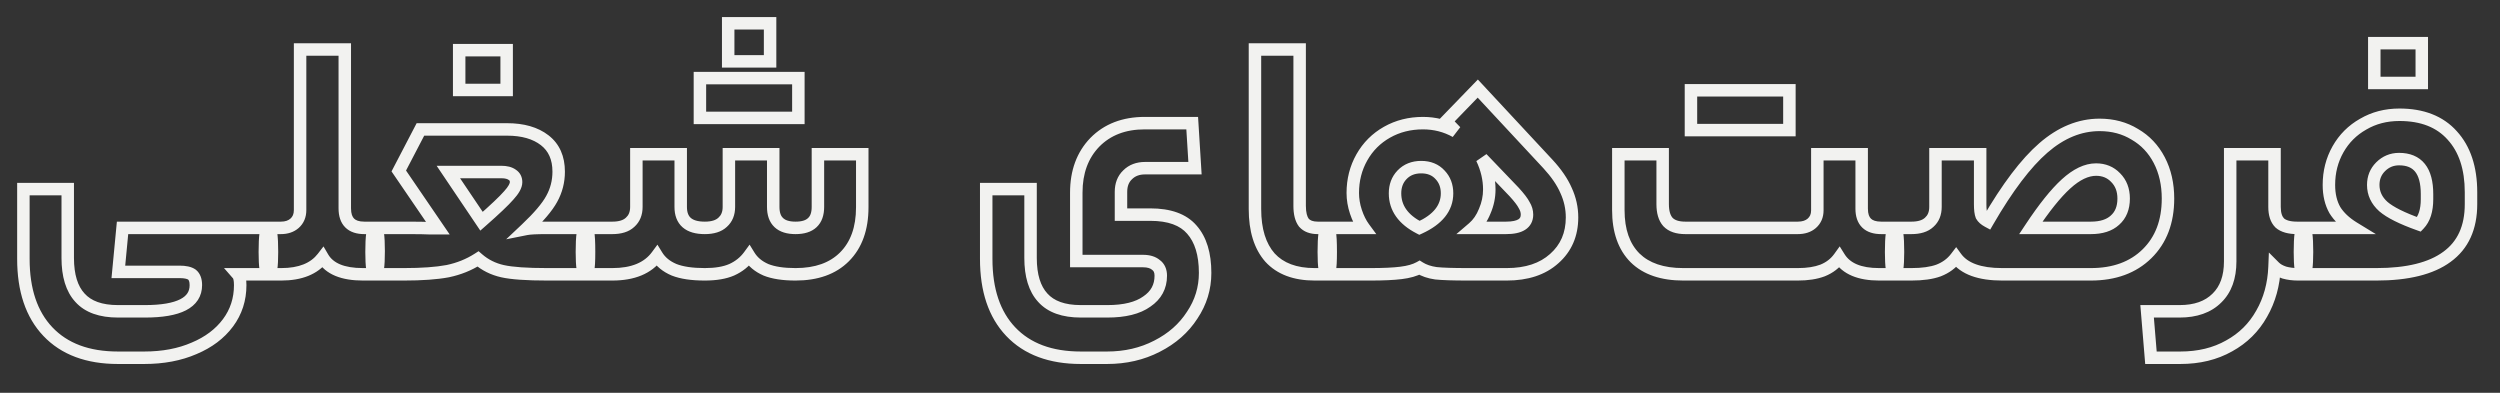 <svg width="401" height="63" viewBox="0 0 401 63" fill="none" xmlns="http://www.w3.org/2000/svg">
<rect x="0" y="0" width="401" height="63" fill="#333333" stroke="none"/>
<mask id="path-1-outside-1_768_4406" maskUnits="userSpaceOnUse" x="2" y="2" width="396" height="57" fill="black">
<rect fill="white" x="2" y="2" width="396" height="57"/>
<path d="M43.064 36.552C43.437 36.552 43.624 37.84 43.624 40.416C43.624 42.805 43.437 44 43.064 44H38.136C38.397 44.299 38.528 44.877 38.528 45.736C38.528 48.013 37.875 50.029 36.568 51.784C35.261 53.539 33.451 54.901 31.136 55.872C28.821 56.88 26.152 57.384 23.128 57.384H18.928C14.075 57.384 10.323 55.984 7.672 53.184C5.059 50.421 3.752 46.539 3.752 41.536V30.336H10.864V41.368C10.864 44.205 11.517 46.333 12.824 47.752C14.131 49.208 16.165 49.936 18.928 49.936H23.24C28.691 49.936 31.416 48.536 31.416 45.736C31.416 44.952 31.211 44.392 30.8 44.056C30.389 43.757 29.717 43.608 28.784 43.608H18.984L19.656 36.552H43.064ZM45.055 36.552C45.951 36.552 46.679 36.309 47.239 35.824C47.836 35.301 48.135 34.592 48.135 33.696V7.936H55.303V33.416C55.303 35.507 56.348 36.552 58.439 36.552H60.175C60.548 36.552 60.735 37.803 60.735 40.304C60.735 42.768 60.548 44 60.175 44H58.215C54.967 44 52.82 43.104 51.775 41.312C50.394 43.104 48.172 44 45.111 44H43.039C42.666 44 42.479 42.805 42.479 40.416C42.479 37.84 42.666 36.552 43.039 36.552H45.055ZM65.252 36.552C67.044 36.552 68.258 36.571 68.892 36.608C69.564 36.608 70.012 36.608 70.236 36.608L63.964 27.424L67.436 20.76H81.324C83.863 20.76 85.879 21.339 87.372 22.496C88.866 23.653 89.612 25.333 89.612 27.536C89.612 29.104 89.239 30.56 88.492 31.904C87.783 33.211 86.42 34.816 84.404 36.72C84.964 36.608 86.047 36.552 87.652 36.552H93.924C94.111 36.552 94.242 36.795 94.316 37.28C94.428 37.765 94.484 38.811 94.484 40.416C94.484 41.909 94.428 42.88 94.316 43.328C94.242 43.776 94.111 44 93.924 44H87.764C84.479 44 82.09 43.832 80.596 43.496C79.103 43.16 77.796 42.507 76.676 41.536C75.22 42.469 73.596 43.123 71.804 43.496C70.012 43.832 67.679 44 64.804 44H60.156C59.783 44 59.596 42.805 59.596 40.416C59.596 37.84 59.783 36.552 60.156 36.552H65.252ZM82.78 29.216C82.78 28.693 82.575 28.301 82.164 28.04C81.754 27.741 81.175 27.592 80.428 27.592H71.916L77.236 35.488C79.402 33.584 80.858 32.203 81.604 31.344C82.388 30.485 82.78 29.776 82.78 29.216ZM73.652 14.432V8.048H81.268V14.432H73.652ZM98.21 36.552C99.48 36.552 100.432 36.253 101.066 35.656C101.738 35.059 102.074 34.237 102.074 33.192V24.736H109.186V33.192C109.186 35.432 110.474 36.552 113.05 36.552C114.32 36.552 115.272 36.253 115.906 35.656C116.578 35.059 116.914 34.237 116.914 33.192V24.736H124.026V33.192C124.026 35.432 125.221 36.552 127.61 36.552C130 36.552 131.194 35.432 131.194 33.192V24.736H138.306V33.248C138.306 36.645 137.354 39.296 135.45 41.2C133.584 43.067 130.97 44 127.61 44C125.632 44 124.045 43.757 122.85 43.272C121.656 42.749 120.76 42.003 120.162 41.032C119.453 42.003 118.52 42.749 117.362 43.272C116.242 43.757 114.805 44 113.05 44C110.997 44 109.354 43.757 108.122 43.272C106.89 42.749 105.976 42.003 105.378 41.032C103.922 43.011 101.533 44 98.21 44H93.898C93.525 44 93.338 42.805 93.338 40.416C93.338 37.84 93.525 36.552 93.898 36.552H98.21ZM123.522 3.736V9.84H116.802V3.736H123.522ZM128.058 12.528V18.912H112.266V12.528H128.058ZM186.19 44.224C186.19 43.44 185.928 42.861 185.406 42.488C184.92 42.077 184.23 41.872 183.334 41.872H172.638V30.896C172.638 27.573 173.627 24.885 175.606 22.832C177.622 20.779 180.291 19.752 183.614 19.752H191.23L191.678 26.976H183.67C182.512 26.976 181.579 27.331 180.87 28.04C180.16 28.712 179.806 29.627 179.806 30.784V34.424H184.51C187.571 34.424 189.792 35.227 191.174 36.832C192.592 38.437 193.302 40.752 193.302 43.776C193.302 46.24 192.611 48.499 191.23 50.552C189.886 52.643 188 54.304 185.574 55.536C183.184 56.768 180.515 57.384 177.566 57.384H173.366C168.512 57.384 164.76 55.984 162.11 53.184C159.496 50.421 158.19 46.539 158.19 41.536V30.336H165.302V41.368C165.302 44.205 165.955 46.333 167.262 47.752C168.568 49.208 170.603 49.936 173.366 49.936H177.622C180.384 49.936 182.494 49.413 183.95 48.368C185.443 47.36 186.19 45.979 186.19 44.224ZM212.887 36.552C213.074 36.552 213.204 36.795 213.279 37.28C213.391 37.765 213.447 38.811 213.447 40.416C213.447 41.909 213.391 42.88 213.279 43.328C213.204 43.776 213.074 44 212.887 44H210.871C207.735 44 205.346 43.104 203.703 41.312C202.098 39.483 201.295 36.888 201.295 33.528V7.936H208.463V33.024C208.463 34.219 208.687 35.115 209.135 35.712C209.62 36.272 210.367 36.552 211.375 36.552H212.887ZM248.29 26.304C249.634 27.76 250.605 29.179 251.202 30.56C251.837 31.941 252.154 33.379 252.154 34.872C252.154 37.597 251.202 39.8 249.298 41.48C247.432 43.16 244.893 44 241.682 44H235.41C233.058 44 231.36 43.944 230.314 43.832C229.269 43.683 228.392 43.384 227.682 42.936C226.936 43.347 225.946 43.627 224.714 43.776C223.52 43.925 221.896 44 219.842 44H212.898C212.525 44 212.338 42.805 212.338 40.416C212.338 37.84 212.525 36.552 212.898 36.552H218.778C218.256 35.843 217.826 34.984 217.49 33.976C217.154 32.968 216.986 31.96 216.986 30.952C216.986 28.861 217.472 26.957 218.442 25.24C219.413 23.523 220.757 22.179 222.474 21.208C224.192 20.237 226.114 19.752 228.242 19.752C230.146 19.752 231.901 20.2 233.506 21.096L231.938 19.472L237.034 14.208L248.29 26.304ZM241.57 36.552C243.81 36.552 244.93 35.843 244.93 34.424C244.93 33.901 244.781 33.397 244.482 32.912C244.221 32.389 243.68 31.68 242.858 30.784L237.706 25.408C238.49 27.051 238.882 28.712 238.882 30.392C238.882 31.587 238.64 32.744 238.154 33.864C237.706 34.984 237.09 35.88 236.306 36.552H241.57ZM227.682 36.552C230.632 35.208 232.106 33.36 232.106 31.008C232.106 29.813 231.733 28.824 230.986 28.04C230.24 27.219 229.232 26.808 227.962 26.808C226.693 26.808 225.666 27.219 224.882 28.04C224.136 28.824 223.762 29.813 223.762 31.008C223.762 33.36 225.069 35.208 227.682 36.552ZM288.364 36.552C289.297 36.552 290.044 36.309 290.604 35.824C291.201 35.301 291.5 34.611 291.5 33.752V24.736H298.612V33.472C298.612 35.525 299.657 36.552 301.748 36.552H303.876C304.249 36.552 304.436 37.84 304.436 40.416C304.436 42.805 304.249 44 303.876 44H301.412C298.276 44 296.148 43.104 295.028 41.312C294.356 42.245 293.46 42.936 292.34 43.384C291.257 43.795 289.932 44 288.364 44H269.996C266.636 44 264.06 43.123 262.268 41.368C260.476 39.576 259.58 37.019 259.58 33.696V24.736H266.692V32.744C266.692 34.013 266.972 34.965 267.532 35.6C268.129 36.235 269.063 36.552 270.332 36.552H288.364ZM287.02 14.488V20.872H271.228V14.488H287.02ZM306.586 36.552C307.856 36.552 308.808 36.253 309.442 35.656C310.114 35.059 310.45 34.237 310.45 33.192V24.736H317.618V32.744C317.618 33.603 317.693 34.219 317.842 34.592C318.029 34.928 318.365 35.227 318.85 35.488C321.986 30.075 324.954 26.155 327.754 23.728C330.592 21.264 333.597 20.032 336.77 20.032C338.898 20.032 340.784 20.536 342.426 21.544C344.106 22.515 345.413 23.896 346.346 25.688C347.28 27.48 347.746 29.533 347.746 31.848C347.746 35.544 346.626 38.493 344.386 40.696C342.146 42.899 339.141 44 335.37 44H321.146C317.525 44 315.061 43.104 313.754 41.312C313.045 42.245 312.112 42.936 310.954 43.384C309.834 43.795 308.378 44 306.586 44H303.898C303.525 44 303.338 42.805 303.338 40.416C303.338 37.84 303.525 36.552 303.898 36.552H306.586ZM335.37 36.552C337.05 36.552 338.338 36.141 339.234 35.32C340.168 34.499 340.634 33.341 340.634 31.848C340.634 30.467 340.205 29.347 339.346 28.488C338.525 27.629 337.48 27.2 336.21 27.2C334.68 27.2 333.074 27.965 331.394 29.496C329.752 30.989 327.866 33.341 325.738 36.552H335.37ZM364.835 33.192C364.835 34.349 365.115 35.208 365.675 35.768C366.273 36.291 367.206 36.552 368.475 36.552H369.483C369.857 36.552 370.043 37.84 370.043 40.416C370.043 42.805 369.857 44 369.483 44H368.587C367.803 44 367.075 43.907 366.403 43.72C365.731 43.496 365.209 43.197 364.835 42.824C364.723 45.624 364.033 48.125 362.763 50.328C361.531 52.531 359.795 54.248 357.555 55.48C355.315 56.749 352.702 57.384 349.715 57.384H345.011L344.395 49.936H349.603C352.179 49.936 354.177 49.227 355.595 47.808C357.014 46.427 357.723 44.467 357.723 41.928V24.736H364.835V33.192ZM377.533 36.552C376.189 35.731 375.181 34.779 374.509 33.696C373.874 32.576 373.557 31.232 373.557 29.664C373.557 27.573 374.042 25.669 375.013 23.952C375.983 22.235 377.327 20.891 379.045 19.92C380.762 18.912 382.703 18.408 384.869 18.408C388.527 18.408 391.346 19.509 393.325 21.712C395.341 23.915 396.349 26.957 396.349 30.84V32.744C396.349 36.515 395.061 39.333 392.485 41.2C389.946 43.067 386.175 44 381.173 44H369.469C369.095 44 368.909 42.805 368.909 40.416C368.909 37.84 369.095 36.552 369.469 36.552H375.853H377.533ZM388.005 35.992C388.863 35.096 389.293 33.752 389.293 31.96V31.12C389.293 27.387 387.799 25.52 384.813 25.52C383.655 25.52 382.666 25.931 381.845 26.752C381.061 27.536 380.669 28.507 380.669 29.664C380.669 31.008 381.21 32.165 382.293 33.136C383.375 34.069 385.279 35.021 388.005 35.992ZM380.837 13.312V6.928H388.453V13.312H380.837Z"/>
</mask>
<path d="M38.136 44V43H35.932L37.383 44.658L38.136 44ZM36.568 51.784L37.37 52.381L36.568 51.784ZM31.136 55.872L30.749 54.95L30.737 54.955L31.136 55.872ZM7.672 53.184L6.946 53.871L6.946 53.871L7.672 53.184ZM3.752 30.336V29.336H2.752V30.336H3.752ZM10.864 30.336H11.864V29.336H10.864V30.336ZM12.824 47.752L13.568 47.084L13.559 47.075L12.824 47.752ZM30.8 44.056L31.433 43.282L31.411 43.264L31.388 43.247L30.8 44.056ZM18.984 43.608L17.988 43.513L17.884 44.608H18.984V43.608ZM19.656 36.552V35.552H18.747L18.66 36.457L19.656 36.552ZM43.064 37.552C42.493 37.552 42.337 37.065 42.392 37.192C42.408 37.23 42.452 37.366 42.494 37.661C42.577 38.232 42.624 39.139 42.624 40.416H44.624C44.624 39.117 44.578 38.092 44.474 37.375C44.423 37.026 44.35 36.679 44.226 36.395C44.141 36.2 43.821 35.552 43.064 35.552V37.552ZM42.624 40.416C42.624 41.599 42.577 42.431 42.496 42.95C42.476 43.075 42.456 43.172 42.438 43.244C42.428 43.279 42.42 43.306 42.414 43.325C42.407 43.344 42.403 43.352 42.404 43.352C42.404 43.351 42.41 43.337 42.426 43.313C42.442 43.29 42.472 43.25 42.52 43.206C42.628 43.108 42.816 43 43.064 43V45C43.782 45 44.112 44.419 44.215 44.2C44.345 43.922 44.421 43.587 44.472 43.258C44.578 42.582 44.624 41.623 44.624 40.416H42.624ZM43.064 43H38.136V45H43.064V43ZM37.383 44.658C37.364 44.636 37.409 44.677 37.455 44.878C37.498 45.071 37.528 45.351 37.528 45.736H39.528C39.528 45.262 39.493 44.824 39.405 44.438C39.32 44.06 39.17 43.663 38.889 43.342L37.383 44.658ZM37.528 45.736C37.528 47.808 36.939 49.612 35.766 51.187L37.37 52.381C38.811 50.447 39.528 48.219 39.528 45.736H37.528ZM35.766 51.187C34.581 52.778 32.924 54.038 30.749 54.95L31.523 56.794C33.978 55.765 35.942 54.3 37.37 52.381L35.766 51.187ZM30.737 54.955C28.57 55.899 26.041 56.384 23.128 56.384V58.384C26.263 58.384 29.072 57.861 31.535 56.789L30.737 54.955ZM23.128 56.384H18.928V58.384H23.128V56.384ZM18.928 56.384C14.274 56.384 10.814 55.048 8.398 52.496L6.946 53.871C9.832 56.92 13.876 58.384 18.928 58.384V56.384ZM8.398 52.497C6.011 49.972 4.752 46.366 4.752 41.536H2.752C2.752 46.711 4.107 50.87 6.946 53.871L8.398 52.497ZM4.752 41.536V30.336H2.752V41.536H4.752ZM3.752 31.336H10.864V29.336H3.752V31.336ZM9.864 30.336V41.368H11.864V30.336H9.864ZM9.864 41.368C9.864 44.34 10.547 46.755 12.088 48.429L13.559 47.075C12.488 45.911 11.864 44.071 11.864 41.368H9.864ZM12.08 48.42C13.644 50.163 16.002 50.936 18.928 50.936V48.936C16.329 48.936 14.617 48.253 13.568 47.084L12.08 48.42ZM18.928 50.936H23.24V48.936H18.928V50.936ZM23.24 50.936C26.018 50.936 28.254 50.585 29.829 49.776C30.631 49.364 31.289 48.819 31.744 48.118C32.202 47.412 32.416 46.605 32.416 45.736H30.416C30.416 46.267 30.29 46.685 30.066 47.029C29.84 47.378 29.476 47.709 28.915 47.996C27.765 48.587 25.912 48.936 23.24 48.936V50.936ZM32.416 45.736C32.416 44.799 32.17 43.885 31.433 43.282L30.167 44.83C30.251 44.899 30.416 45.105 30.416 45.736H32.416ZM31.388 43.247C30.714 42.757 29.775 42.608 28.784 42.608V44.608C29.66 44.608 30.064 44.758 30.212 44.865L31.388 43.247ZM28.784 42.608H18.984V44.608H28.784V42.608ZM19.98 43.703L20.651 36.647L18.66 36.457L17.988 43.513L19.98 43.703ZM19.656 37.552H43.064V35.552H19.656V37.552ZM47.239 35.824L47.894 36.58L47.898 36.577L47.239 35.824ZM48.135 7.936V6.936H47.135V7.936H48.135ZM55.303 7.936H56.303V6.936H55.303V7.936ZM51.775 41.312L52.639 40.808L51.89 39.525L50.983 40.702L51.775 41.312ZM45.055 37.552C46.139 37.552 47.116 37.254 47.894 36.58L46.584 35.068C46.242 35.365 45.763 35.552 45.055 35.552V37.552ZM47.898 36.577C48.741 35.838 49.135 34.839 49.135 33.696H47.135C47.135 34.345 46.931 34.764 46.581 35.071L47.898 36.577ZM49.135 33.696V7.936H47.135V33.696H49.135ZM48.135 8.936H55.303V6.936H48.135V8.936ZM54.303 7.936V33.416H56.303V7.936H54.303ZM54.303 33.416C54.303 34.615 54.604 35.699 55.38 36.475C56.156 37.252 57.24 37.552 58.439 37.552V35.552C57.548 35.552 57.063 35.33 56.794 35.061C56.525 34.792 56.303 34.307 56.303 33.416H54.303ZM58.439 37.552H60.175V35.552H58.439V37.552ZM60.175 37.552C59.62 37.552 59.459 37.087 59.507 37.195C59.521 37.226 59.563 37.353 59.606 37.638C59.688 38.187 59.735 39.065 59.735 40.304H61.735C61.735 39.042 61.689 38.044 61.584 37.342C61.533 37.002 61.459 36.66 61.333 36.378C61.241 36.173 60.917 35.552 60.175 35.552V37.552ZM59.735 40.304C59.735 41.524 59.688 42.387 59.606 42.926C59.564 43.206 59.522 43.328 59.51 43.355C59.465 43.454 59.628 43 60.175 43V45C60.909 45 61.235 44.392 61.33 44.183C61.458 43.902 61.533 43.562 61.584 43.226C61.689 42.533 61.735 41.548 61.735 40.304H59.735ZM60.175 43H58.215V45H60.175V43ZM58.215 43C55.108 43 53.418 42.144 52.639 40.808L50.911 41.816C52.222 44.064 54.826 45 58.215 45V43ZM50.983 40.702C49.853 42.168 47.98 43 45.111 43V45C48.365 45 50.935 44.04 52.567 41.922L50.983 40.702ZM45.111 43H43.039V45H45.111V43ZM43.039 43C43.287 43 43.475 43.108 43.583 43.206C43.631 43.25 43.661 43.29 43.677 43.313C43.693 43.337 43.699 43.351 43.7 43.352C43.7 43.352 43.696 43.344 43.689 43.325C43.683 43.306 43.675 43.279 43.666 43.244C43.647 43.172 43.627 43.075 43.607 42.95C43.526 42.431 43.479 41.599 43.479 40.416H41.479C41.479 41.623 41.525 42.582 41.631 43.258C41.682 43.587 41.758 43.922 41.889 44.2C41.991 44.419 42.321 45 43.039 45V43ZM43.479 40.416C43.479 39.139 43.526 38.232 43.609 37.661C43.651 37.366 43.695 37.23 43.711 37.192C43.766 37.065 43.61 37.552 43.039 37.552V35.552C42.282 35.552 41.962 36.2 41.877 36.395C41.753 36.679 41.68 37.026 41.629 37.375C41.525 38.092 41.479 39.117 41.479 40.416H43.479ZM43.039 37.552H45.055V35.552H43.039V37.552ZM68.892 36.608L68.834 37.606L68.863 37.608H68.892V36.608ZM70.236 36.608V37.608H72.13L71.062 36.044L70.236 36.608ZM63.964 27.424L63.077 26.962L62.801 27.493L63.139 27.988L63.964 27.424ZM67.436 20.76V19.76H66.83L66.549 20.298L67.436 20.76ZM87.372 22.496L86.76 23.286L87.372 22.496ZM88.492 31.904L87.618 31.418L87.613 31.427L88.492 31.904ZM84.404 36.72L83.718 35.993L81.187 38.383L84.6 37.701L84.404 36.72ZM94.316 37.28L93.328 37.432L93.334 37.469L93.342 37.505L94.316 37.28ZM94.316 43.328L93.346 43.086L93.336 43.124L93.33 43.164L94.316 43.328ZM80.596 43.496L80.377 44.472L80.596 43.496ZM76.676 41.536L77.331 40.78L76.766 40.291L76.137 40.694L76.676 41.536ZM71.804 43.496L71.989 44.479L71.998 44.477L72.008 44.475L71.804 43.496ZM82.164 28.04L81.576 28.849L81.601 28.867L81.627 28.884L82.164 28.04ZM71.916 27.592V26.592H70.037L71.087 28.151L71.916 27.592ZM77.236 35.488L76.407 36.047L77.042 36.99L77.897 36.239L77.236 35.488ZM81.604 31.344L80.866 30.67L80.858 30.679L80.85 30.688L81.604 31.344ZM73.652 14.432H72.652V15.432H73.652V14.432ZM73.652 8.048V7.048H72.652V8.048H73.652ZM81.268 8.048H82.268V7.048H81.268V8.048ZM81.268 14.432V15.432H82.268V14.432H81.268ZM65.252 37.552C67.048 37.552 68.233 37.571 68.834 37.606L68.951 35.61C68.283 35.57 67.041 35.552 65.252 35.552V37.552ZM68.892 37.608C68.894 37.608 68.895 37.608 68.896 37.608C68.897 37.608 68.899 37.608 68.9 37.608C68.901 37.608 68.903 37.608 68.904 37.608C68.905 37.608 68.907 37.608 68.908 37.608C68.909 37.608 68.911 37.608 68.912 37.608C68.913 37.608 68.915 37.608 68.916 37.608C68.917 37.608 68.918 37.608 68.92 37.608C68.921 37.608 68.922 37.608 68.924 37.608C68.925 37.608 68.926 37.608 68.927 37.608C68.929 37.608 68.93 37.608 68.931 37.608C68.933 37.608 68.934 37.608 68.935 37.608C68.936 37.608 68.938 37.608 68.939 37.608C68.94 37.608 68.942 37.608 68.943 37.608C68.944 37.608 68.946 37.608 68.947 37.608C68.948 37.608 68.949 37.608 68.951 37.608C68.952 37.608 68.953 37.608 68.955 37.608C68.956 37.608 68.957 37.608 68.959 37.608C68.96 37.608 68.961 37.608 68.962 37.608C68.964 37.608 68.965 37.608 68.966 37.608C68.967 37.608 68.969 37.608 68.97 37.608C68.971 37.608 68.972 37.608 68.974 37.608C68.975 37.608 68.976 37.608 68.978 37.608C68.979 37.608 68.98 37.608 68.981 37.608C68.983 37.608 68.984 37.608 68.985 37.608C68.987 37.608 68.988 37.608 68.989 37.608C68.99 37.608 68.992 37.608 68.993 37.608C68.994 37.608 68.995 37.608 68.997 37.608C68.998 37.608 68.999 37.608 69.001 37.608C69.002 37.608 69.003 37.608 69.004 37.608C69.005 37.608 69.007 37.608 69.008 37.608C69.009 37.608 69.011 37.608 69.012 37.608C69.013 37.608 69.014 37.608 69.016 37.608C69.017 37.608 69.018 37.608 69.019 37.608C69.021 37.608 69.022 37.608 69.023 37.608C69.024 37.608 69.026 37.608 69.027 37.608C69.028 37.608 69.029 37.608 69.031 37.608C69.032 37.608 69.033 37.608 69.034 37.608C69.036 37.608 69.037 37.608 69.038 37.608C69.039 37.608 69.041 37.608 69.042 37.608C69.043 37.608 69.044 37.608 69.046 37.608C69.047 37.608 69.048 37.608 69.049 37.608C69.051 37.608 69.052 37.608 69.053 37.608C69.054 37.608 69.056 37.608 69.057 37.608C69.058 37.608 69.059 37.608 69.061 37.608C69.062 37.608 69.063 37.608 69.064 37.608C69.066 37.608 69.067 37.608 69.068 37.608C69.069 37.608 69.07 37.608 69.072 37.608C69.073 37.608 69.074 37.608 69.075 37.608C69.077 37.608 69.078 37.608 69.079 37.608C69.08 37.608 69.082 37.608 69.083 37.608C69.084 37.608 69.085 37.608 69.086 37.608C69.088 37.608 69.089 37.608 69.09 37.608C69.091 37.608 69.093 37.608 69.094 37.608C69.095 37.608 69.096 37.608 69.097 37.608C69.099 37.608 69.1 37.608 69.101 37.608C69.102 37.608 69.103 37.608 69.105 37.608C69.106 37.608 69.107 37.608 69.108 37.608C69.11 37.608 69.111 37.608 69.112 37.608C69.113 37.608 69.114 37.608 69.116 37.608C69.117 37.608 69.118 37.608 69.119 37.608C69.121 37.608 69.122 37.608 69.123 37.608C69.124 37.608 69.125 37.608 69.126 37.608C69.128 37.608 69.129 37.608 69.13 37.608C69.131 37.608 69.132 37.608 69.134 37.608C69.135 37.608 69.136 37.608 69.137 37.608C69.139 37.608 69.14 37.608 69.141 37.608C69.142 37.608 69.143 37.608 69.145 37.608C69.146 37.608 69.147 37.608 69.148 37.608C69.149 37.608 69.15 37.608 69.152 37.608C69.153 37.608 69.154 37.608 69.155 37.608C69.156 37.608 69.158 37.608 69.159 37.608C69.16 37.608 69.161 37.608 69.162 37.608C69.164 37.608 69.165 37.608 69.166 37.608C69.167 37.608 69.168 37.608 69.17 37.608C69.171 37.608 69.172 37.608 69.173 37.608C69.174 37.608 69.175 37.608 69.177 37.608C69.178 37.608 69.179 37.608 69.18 37.608C69.181 37.608 69.183 37.608 69.184 37.608C69.185 37.608 69.186 37.608 69.187 37.608C69.189 37.608 69.19 37.608 69.191 37.608C69.192 37.608 69.193 37.608 69.194 37.608C69.195 37.608 69.197 37.608 69.198 37.608C69.199 37.608 69.2 37.608 69.201 37.608C69.203 37.608 69.204 37.608 69.205 37.608C69.206 37.608 69.207 37.608 69.208 37.608C69.21 37.608 69.211 37.608 69.212 37.608C69.213 37.608 69.214 37.608 69.215 37.608C69.217 37.608 69.218 37.608 69.219 37.608C69.22 37.608 69.221 37.608 69.222 37.608C69.224 37.608 69.225 37.608 69.226 37.608C69.227 37.608 69.228 37.608 69.229 37.608C69.231 37.608 69.232 37.608 69.233 37.608C69.234 37.608 69.235 37.608 69.236 37.608C69.237 37.608 69.239 37.608 69.24 37.608C69.241 37.608 69.242 37.608 69.243 37.608C69.244 37.608 69.246 37.608 69.247 37.608C69.248 37.608 69.249 37.608 69.25 37.608C69.251 37.608 69.252 37.608 69.254 37.608C69.255 37.608 69.256 37.608 69.257 37.608C69.258 37.608 69.259 37.608 69.26 37.608C69.261 37.608 69.263 37.608 69.264 37.608C69.265 37.608 69.266 37.608 69.267 37.608C69.268 37.608 69.269 37.608 69.271 37.608C69.272 37.608 69.273 37.608 69.274 37.608C69.275 37.608 69.276 37.608 69.277 37.608C69.279 37.608 69.28 37.608 69.281 37.608C69.282 37.608 69.283 37.608 69.284 37.608C69.285 37.608 69.287 37.608 69.288 37.608C69.289 37.608 69.29 37.608 69.291 37.608C69.292 37.608 69.293 37.608 69.294 37.608C69.296 37.608 69.297 37.608 69.298 37.608C69.299 37.608 69.3 37.608 69.301 37.608C69.302 37.608 69.303 37.608 69.305 37.608C69.306 37.608 69.307 37.608 69.308 37.608C69.309 37.608 69.31 37.608 69.311 37.608C69.312 37.608 69.313 37.608 69.314 37.608C69.316 37.608 69.317 37.608 69.318 37.608C69.319 37.608 69.32 37.608 69.321 37.608C69.322 37.608 69.323 37.608 69.325 37.608C69.326 37.608 69.327 37.608 69.328 37.608C69.329 37.608 69.33 37.608 69.331 37.608C69.332 37.608 69.333 37.608 69.335 37.608C69.336 37.608 69.337 37.608 69.338 37.608C69.339 37.608 69.34 37.608 69.341 37.608C69.342 37.608 69.343 37.608 69.344 37.608C69.346 37.608 69.347 37.608 69.348 37.608C69.349 37.608 69.35 37.608 69.351 37.608C69.352 37.608 69.353 37.608 69.354 37.608C69.355 37.608 69.356 37.608 69.358 37.608C69.359 37.608 69.36 37.608 69.361 37.608C69.362 37.608 69.363 37.608 69.364 37.608C69.365 37.608 69.366 37.608 69.367 37.608C69.368 37.608 69.37 37.608 69.371 37.608C69.372 37.608 69.373 37.608 69.374 37.608C69.375 37.608 69.376 37.608 69.377 37.608C69.378 37.608 69.379 37.608 69.38 37.608C69.381 37.608 69.382 37.608 69.384 37.608C69.385 37.608 69.386 37.608 69.387 37.608C69.388 37.608 69.389 37.608 69.39 37.608C69.391 37.608 69.392 37.608 69.393 37.608C69.394 37.608 69.395 37.608 69.397 37.608C69.397 37.608 69.399 37.608 69.4 37.608C69.401 37.608 69.402 37.608 69.403 37.608C69.404 37.608 69.405 37.608 69.406 37.608C69.407 37.608 69.408 37.608 69.409 37.608C69.41 37.608 69.411 37.608 69.412 37.608C69.413 37.608 69.415 37.608 69.416 37.608C69.417 37.608 69.418 37.608 69.419 37.608C69.42 37.608 69.421 37.608 69.422 37.608C69.423 37.608 69.424 37.608 69.425 37.608C69.426 37.608 69.427 37.608 69.428 37.608C69.429 37.608 69.43 37.608 69.431 37.608C69.433 37.608 69.434 37.608 69.435 37.608C69.436 37.608 69.437 37.608 69.438 37.608C69.439 37.608 69.44 37.608 69.441 37.608C69.442 37.608 69.443 37.608 69.444 37.608C69.445 37.608 69.446 37.608 69.447 37.608C69.448 37.608 69.449 37.608 69.45 37.608C69.451 37.608 69.453 37.608 69.454 37.608C69.454 37.608 69.456 37.608 69.457 37.608C69.458 37.608 69.459 37.608 69.46 37.608C69.461 37.608 69.462 37.608 69.463 37.608C69.464 37.608 69.465 37.608 69.466 37.608C69.467 37.608 69.468 37.608 69.469 37.608C69.47 37.608 69.471 37.608 69.472 37.608C69.473 37.608 69.474 37.608 69.475 37.608C69.476 37.608 69.477 37.608 69.478 37.608C69.479 37.608 69.48 37.608 69.481 37.608C69.482 37.608 69.484 37.608 69.484 37.608C69.486 37.608 69.487 37.608 69.487 37.608C69.489 37.608 69.49 37.608 69.491 37.608C69.492 37.608 69.493 37.608 69.494 37.608C69.495 37.608 69.496 37.608 69.497 37.608C69.498 37.608 69.499 37.608 69.5 37.608C69.501 37.608 69.502 37.608 69.503 37.608C69.504 37.608 69.505 37.608 69.506 37.608C69.507 37.608 69.508 37.608 69.509 37.608C69.51 37.608 69.511 37.608 69.512 37.608C69.513 37.608 69.514 37.608 69.515 37.608C69.516 37.608 69.517 37.608 69.518 37.608C69.519 37.608 69.52 37.608 69.521 37.608C69.522 37.608 69.523 37.608 69.524 37.608C69.525 37.608 69.526 37.608 69.527 37.608C69.528 37.608 69.529 37.608 69.53 37.608C69.531 37.608 69.532 37.608 69.533 37.608C69.534 37.608 69.535 37.608 69.536 37.608C69.537 37.608 69.538 37.608 69.539 37.608C69.54 37.608 69.541 37.608 69.542 37.608C69.543 37.608 69.544 37.608 69.545 37.608C69.546 37.608 69.547 37.608 69.548 37.608C69.549 37.608 69.55 37.608 69.551 37.608C69.552 37.608 69.553 37.608 69.554 37.608C69.555 37.608 69.556 37.608 69.557 37.608C69.558 37.608 69.559 37.608 69.56 37.608C69.561 37.608 69.562 37.608 69.563 37.608C69.564 37.608 69.564 37.608 69.566 37.608C69.567 37.608 69.567 37.608 69.569 37.608C69.569 37.608 69.57 37.608 69.571 37.608C69.572 37.608 69.573 37.608 69.574 37.608C69.575 37.608 69.576 37.608 69.577 37.608C69.578 37.608 69.579 37.608 69.58 37.608C69.581 37.608 69.582 37.608 69.583 37.608C69.584 37.608 69.585 37.608 69.586 37.608C69.587 37.608 69.588 37.608 69.589 37.608C69.59 37.608 69.591 37.608 69.592 37.608C69.593 37.608 69.594 37.608 69.595 37.608C69.596 37.608 69.597 37.608 69.597 37.608C69.598 37.608 69.599 37.608 69.6 37.608C69.601 37.608 69.602 37.608 69.603 37.608C69.604 37.608 69.605 37.608 69.606 37.608C69.607 37.608 69.608 37.608 69.609 37.608C69.61 37.608 69.611 37.608 69.612 37.608C69.613 37.608 69.614 37.608 69.615 37.608C69.616 37.608 69.617 37.608 69.618 37.608C69.618 37.608 69.619 37.608 69.62 37.608C69.621 37.608 69.622 37.608 69.623 37.608C69.624 37.608 69.625 37.608 69.626 37.608C69.627 37.608 69.628 37.608 69.629 37.608C69.63 37.608 69.631 37.608 69.632 37.608C69.633 37.608 69.633 37.608 69.634 37.608C69.635 37.608 69.636 37.608 69.637 37.608C69.638 37.608 69.639 37.608 69.64 37.608C69.641 37.608 69.642 37.608 69.643 37.608C69.644 37.608 69.645 37.608 69.646 37.608C69.647 37.608 69.647 37.608 69.648 37.608C69.649 37.608 69.65 37.608 69.651 37.608C69.652 37.608 69.653 37.608 69.654 37.608C69.655 37.608 69.656 37.608 69.657 37.608C69.658 37.608 69.659 37.608 69.659 37.608C69.66 37.608 69.661 37.608 69.662 37.608C69.663 37.608 69.664 37.608 69.665 37.608C69.666 37.608 69.667 37.608 69.668 37.608C69.669 37.608 69.67 37.608 69.671 37.608C69.671 37.608 69.672 37.608 69.673 37.608C69.674 37.608 69.675 37.608 69.676 37.608C69.677 37.608 69.678 37.608 69.679 37.608C69.68 37.608 69.68 37.608 69.681 37.608C69.682 37.608 69.683 37.608 69.684 37.608C69.685 37.608 69.686 37.608 69.687 37.608C69.688 37.608 69.689 37.608 69.69 37.608C69.691 37.608 69.691 37.608 69.692 37.608C69.693 37.608 69.694 37.608 69.695 37.608C69.696 37.608 69.697 37.608 69.698 37.608C69.699 37.608 69.7 37.608 69.7 37.608C69.701 37.608 69.702 37.608 69.703 37.608C69.704 37.608 69.705 37.608 69.706 37.608C69.707 37.608 69.707 37.608 69.708 37.608C69.709 37.608 69.71 37.608 69.711 37.608C69.712 37.608 69.713 37.608 69.714 37.608C69.715 37.608 69.716 37.608 69.716 37.608C69.717 37.608 69.718 37.608 69.719 37.608C69.72 37.608 69.721 37.608 69.722 37.608C69.723 37.608 69.724 37.608 69.724 37.608C69.725 37.608 69.726 37.608 69.727 37.608C69.728 37.608 69.729 37.608 69.73 37.608C69.731 37.608 69.731 37.608 69.732 37.608C69.733 37.608 69.734 37.608 69.735 37.608C69.736 37.608 69.737 37.608 69.737 37.608C69.738 37.608 69.739 37.608 69.74 37.608C69.741 37.608 69.742 37.608 69.743 37.608C69.744 37.608 69.744 37.608 69.745 37.608C69.746 37.608 69.747 37.608 69.748 37.608C69.749 37.608 69.75 37.608 69.751 37.608C69.751 37.608 69.752 37.608 69.753 37.608C69.754 37.608 69.755 37.608 69.756 37.608C69.757 37.608 69.757 37.608 69.758 37.608C69.759 37.608 69.76 37.608 69.761 37.608C69.762 37.608 69.763 37.608 69.763 37.608C69.764 37.608 69.765 37.608 69.766 37.608C69.767 37.608 69.768 37.608 69.769 37.608C69.769 37.608 69.77 37.608 69.771 37.608C69.772 37.608 69.773 37.608 69.774 37.608C69.774 37.608 69.775 37.608 69.776 37.608C69.777 37.608 69.778 37.608 69.779 37.608C69.779 37.608 69.78 37.608 69.781 37.608C69.782 37.608 69.783 37.608 69.784 37.608C69.785 37.608 69.785 37.608 69.786 37.608C69.787 37.608 69.788 37.608 69.789 37.608C69.79 37.608 69.79 37.608 69.791 37.608C69.792 37.608 69.793 37.608 69.794 37.608C69.795 37.608 69.795 37.608 69.796 37.608C69.797 37.608 69.798 37.608 69.799 37.608C69.8 37.608 69.8 37.608 69.801 37.608C69.802 37.608 69.803 37.608 69.804 37.608C69.805 37.608 69.805 37.608 69.806 37.608C69.807 37.608 69.808 37.608 69.809 37.608C69.809 37.608 69.81 37.608 69.811 37.608C69.812 37.608 69.813 37.608 69.814 37.608C69.814 37.608 69.815 37.608 69.816 37.608C69.817 37.608 69.818 37.608 69.819 37.608C69.819 37.608 69.82 37.608 69.821 37.608C69.822 37.608 69.823 37.608 69.823 37.608C69.824 37.608 69.825 37.608 69.826 37.608C69.827 37.608 69.828 37.608 69.828 37.608C69.829 37.608 69.83 37.608 69.831 37.608C69.832 37.608 69.832 37.608 69.833 37.608C69.834 37.608 69.835 37.608 69.836 37.608C69.836 37.608 69.837 37.608 69.838 37.608C69.839 37.608 69.84 37.608 69.84 37.608C69.841 37.608 69.842 37.608 69.843 37.608C69.844 37.608 69.844 37.608 69.845 37.608C69.846 37.608 69.847 37.608 69.848 37.608C69.848 37.608 69.849 37.608 69.85 37.608C69.851 37.608 69.852 37.608 69.852 37.608C69.853 37.608 69.854 37.608 69.855 37.608C69.856 37.608 69.856 37.608 69.857 37.608C69.858 37.608 69.859 37.608 69.859 37.608C69.86 37.608 69.861 37.608 69.862 37.608C69.863 37.608 69.863 37.608 69.864 37.608C69.865 37.608 69.866 37.608 69.867 37.608C69.867 37.608 69.868 37.608 69.869 37.608C69.87 37.608 69.87 37.608 69.871 37.608C69.872 37.608 69.873 37.608 69.874 37.608C69.874 37.608 69.875 37.608 69.876 37.608C69.877 37.608 69.877 37.608 69.878 37.608C69.879 37.608 69.88 37.608 69.88 37.608C69.881 37.608 69.882 37.608 69.883 37.608C69.884 37.608 69.884 37.608 69.885 37.608C69.886 37.608 69.887 37.608 69.888 37.608C69.888 37.608 69.889 37.608 69.89 37.608C69.891 37.608 69.891 37.608 69.892 37.608C69.893 37.608 69.894 37.608 69.894 37.608C69.895 37.608 69.896 37.608 69.897 37.608C69.897 37.608 69.898 37.608 69.899 37.608C69.9 37.608 69.9 37.608 69.901 37.608C69.902 37.608 69.903 37.608 69.903 37.608C69.904 37.608 69.905 37.608 69.906 37.608C69.906 37.608 69.907 37.608 69.908 37.608C69.909 37.608 69.909 37.608 69.91 37.608C69.911 37.608 69.912 37.608 69.912 37.608C69.913 37.608 69.914 37.608 69.915 37.608C69.915 37.608 69.916 37.608 69.917 37.608C69.918 37.608 69.918 37.608 69.919 37.608C69.92 37.608 69.921 37.608 69.921 37.608C69.922 37.608 69.923 37.608 69.924 37.608C69.924 37.608 69.925 37.608 69.926 37.608C69.927 37.608 69.927 37.608 69.928 37.608C69.929 37.608 69.93 37.608 69.93 37.608C69.931 37.608 69.932 37.608 69.933 37.608C69.933 37.608 69.934 37.608 69.935 37.608C69.935 37.608 69.936 37.608 69.937 37.608C69.938 37.608 69.938 37.608 69.939 37.608C69.94 37.608 69.941 37.608 69.941 37.608C69.942 37.608 69.943 37.608 69.943 37.608C69.944 37.608 69.945 37.608 69.946 37.608C69.946 37.608 69.947 37.608 69.948 37.608C69.948 37.608 69.949 37.608 69.95 37.608C69.951 37.608 69.951 37.608 69.952 37.608C69.953 37.608 69.954 37.608 69.954 37.608C69.955 37.608 69.956 37.608 69.956 37.608C69.957 37.608 69.958 37.608 69.959 37.608C69.959 37.608 69.96 37.608 69.961 37.608C69.961 37.608 69.962 37.608 69.963 37.608C69.963 37.608 69.964 37.608 69.965 37.608C69.966 37.608 69.966 37.608 69.967 37.608C69.968 37.608 69.968 37.608 69.969 37.608C69.97 37.608 69.971 37.608 69.971 37.608C69.972 37.608 69.973 37.608 69.973 37.608C69.974 37.608 69.975 37.608 69.975 37.608C69.976 37.608 69.977 37.608 69.978 37.608C69.978 37.608 69.979 37.608 69.98 37.608C69.98 37.608 69.981 37.608 69.982 37.608C69.982 37.608 69.983 37.608 69.984 37.608C69.984 37.608 69.985 37.608 69.986 37.608C69.987 37.608 69.987 37.608 69.988 37.608C69.989 37.608 69.989 37.608 69.99 37.608C69.991 37.608 69.991 37.608 69.992 37.608C69.993 37.608 69.993 37.608 69.994 37.608C69.995 37.608 69.996 37.608 69.996 37.608C69.997 37.608 69.998 37.608 69.998 37.608C69.999 37.608 69.999 37.608 70 37.608C70.001 37.608 70.002 37.608 70.002 37.608C70.003 37.608 70.004 37.608 70.004 37.608C70.005 37.608 70.006 37.608 70.006 37.608C70.007 37.608 70.008 37.608 70.008 37.608C70.009 37.608 70.01 37.608 70.01 37.608C70.011 37.608 70.012 37.608 70.012 37.608C70.013 37.608 70.014 37.608 70.014 37.608C70.015 37.608 70.016 37.608 70.016 37.608C70.017 37.608 70.018 37.608 70.018 37.608C70.019 37.608 70.02 37.608 70.02 37.608C70.021 37.608 70.022 37.608 70.022 37.608C70.023 37.608 70.024 37.608 70.024 37.608C70.025 37.608 70.026 37.608 70.026 37.608C70.027 37.608 70.028 37.608 70.028 37.608C70.029 37.608 70.029 37.608 70.03 37.608C70.031 37.608 70.031 37.608 70.032 37.608C70.033 37.608 70.033 37.608 70.034 37.608C70.035 37.608 70.035 37.608 70.036 37.608C70.037 37.608 70.037 37.608 70.038 37.608C70.039 37.608 70.039 37.608 70.04 37.608C70.041 37.608 70.041 37.608 70.042 37.608C70.043 37.608 70.043 37.608 70.044 37.608C70.044 37.608 70.045 37.608 70.046 37.608C70.046 37.608 70.047 37.608 70.048 37.608C70.048 37.608 70.049 37.608 70.049 37.608C70.05 37.608 70.051 37.608 70.051 37.608C70.052 37.608 70.053 37.608 70.053 37.608C70.054 37.608 70.055 37.608 70.055 37.608C70.056 37.608 70.056 37.608 70.057 37.608C70.058 37.608 70.058 37.608 70.059 37.608C70.06 37.608 70.06 37.608 70.061 37.608C70.061 37.608 70.062 37.608 70.063 37.608C70.063 37.608 70.064 37.608 70.065 37.608C70.065 37.608 70.066 37.608 70.067 37.608C70.067 37.608 70.068 37.608 70.068 37.608C70.069 37.608 70.07 37.608 70.07 37.608C70.071 37.608 70.071 37.608 70.072 37.608C70.073 37.608 70.073 37.608 70.074 37.608C70.075 37.608 70.075 37.608 70.076 37.608C70.076 37.608 70.077 37.608 70.078 37.608C70.078 37.608 70.079 37.608 70.079 37.608C70.08 37.608 70.081 37.608 70.081 37.608C70.082 37.608 70.082 37.608 70.083 37.608C70.084 37.608 70.084 37.608 70.085 37.608C70.085 37.608 70.086 37.608 70.087 37.608C70.087 37.608 70.088 37.608 70.088 37.608C70.089 37.608 70.09 37.608 70.09 37.608C70.091 37.608 70.091 37.608 70.092 37.608C70.093 37.608 70.093 37.608 70.094 37.608C70.094 37.608 70.095 37.608 70.096 37.608C70.096 37.608 70.097 37.608 70.097 37.608C70.098 37.608 70.099 37.608 70.099 37.608C70.1 37.608 70.1 37.608 70.101 37.608C70.102 37.608 70.102 37.608 70.103 37.608C70.103 37.608 70.104 37.608 70.104 37.608C70.105 37.608 70.106 37.608 70.106 37.608C70.107 37.608 70.107 37.608 70.108 37.608C70.109 37.608 70.109 37.608 70.11 37.608C70.11 37.608 70.111 37.608 70.111 37.608C70.112 37.608 70.112 37.608 70.113 37.608C70.114 37.608 70.114 37.608 70.115 37.608C70.115 37.608 70.116 37.608 70.117 37.608C70.117 37.608 70.118 37.608 70.118 37.608C70.119 37.608 70.119 37.608 70.12 37.608C70.121 37.608 70.121 37.608 70.122 37.608C70.122 37.608 70.123 37.608 70.123 37.608C70.124 37.608 70.124 37.608 70.125 37.608C70.126 37.608 70.126 37.608 70.127 37.608C70.127 37.608 70.128 37.608 70.129 37.608C70.129 37.608 70.13 37.608 70.13 37.608C70.131 37.608 70.131 37.608 70.132 37.608C70.132 37.608 70.133 37.608 70.133 37.608C70.134 37.608 70.135 37.608 70.135 37.608C70.136 37.608 70.136 37.608 70.137 37.608C70.137 37.608 70.138 37.608 70.138 37.608C70.139 37.608 70.14 37.608 70.14 37.608C70.141 37.608 70.141 37.608 70.142 37.608C70.142 37.608 70.143 37.608 70.143 37.608C70.144 37.608 70.144 37.608 70.145 37.608C70.146 37.608 70.146 37.608 70.147 37.608C70.147 37.608 70.148 37.608 70.148 37.608C70.149 37.608 70.149 37.608 70.15 37.608C70.15 37.608 70.151 37.608 70.151 37.608C70.152 37.608 70.153 37.608 70.153 37.608C70.154 37.608 70.154 37.608 70.155 37.608C70.155 37.608 70.156 37.608 70.156 37.608C70.157 37.608 70.157 37.608 70.158 37.608C70.158 37.608 70.159 37.608 70.159 37.608C70.16 37.608 70.16 37.608 70.161 37.608C70.162 37.608 70.162 37.608 70.163 37.608C70.163 37.608 70.164 37.608 70.164 37.608C70.165 37.608 70.165 37.608 70.166 37.608C70.166 37.608 70.167 37.608 70.167 37.608C70.168 37.608 70.168 37.608 70.169 37.608C70.169 37.608 70.17 37.608 70.17 37.608C70.171 37.608 70.171 37.608 70.172 37.608C70.172 37.608 70.173 37.608 70.174 37.608C70.174 37.608 70.175 37.608 70.175 37.608C70.176 37.608 70.176 37.608 70.177 37.608C70.177 37.608 70.178 37.608 70.178 37.608C70.179 37.608 70.179 37.608 70.18 37.608C70.18 37.608 70.181 37.608 70.181 37.608C70.182 37.608 70.182 37.608 70.183 37.608C70.183 37.608 70.184 37.608 70.184 37.608C70.185 37.608 70.185 37.608 70.186 37.608C70.186 37.608 70.187 37.608 70.187 37.608C70.188 37.608 70.188 37.608 70.189 37.608C70.189 37.608 70.19 37.608 70.19 37.608C70.191 37.608 70.191 37.608 70.192 37.608C70.192 37.608 70.193 37.608 70.193 37.608C70.194 37.608 70.194 37.608 70.195 37.608C70.195 37.608 70.195 37.608 70.196 37.608C70.197 37.608 70.197 37.608 70.198 37.608C70.198 37.608 70.198 37.608 70.199 37.608C70.199 37.608 70.2 37.608 70.2 37.608C70.201 37.608 70.201 37.608 70.202 37.608C70.202 37.608 70.203 37.608 70.203 37.608C70.204 37.608 70.204 37.608 70.205 37.608C70.205 37.608 70.206 37.608 70.206 37.608C70.207 37.608 70.207 37.608 70.208 37.608C70.208 37.608 70.209 37.608 70.209 37.608C70.209 37.608 70.21 37.608 70.21 37.608C70.211 37.608 70.211 37.608 70.212 37.608C70.212 37.608 70.213 37.608 70.213 37.608C70.214 37.608 70.214 37.608 70.215 37.608C70.215 37.608 70.216 37.608 70.216 37.608C70.216 37.608 70.217 37.608 70.217 37.608C70.218 37.608 70.218 37.608 70.219 37.608C70.219 37.608 70.22 37.608 70.22 37.608C70.221 37.608 70.221 37.608 70.222 37.608C70.222 37.608 70.222 37.608 70.223 37.608C70.223 37.608 70.224 37.608 70.224 37.608C70.225 37.608 70.225 37.608 70.226 37.608C70.226 37.608 70.227 37.608 70.227 37.608C70.227 37.608 70.228 37.608 70.228 37.608C70.229 37.608 70.229 37.608 70.23 37.608C70.23 37.608 70.231 37.608 70.231 37.608C70.231 37.608 70.232 37.608 70.232 37.608C70.233 37.608 70.233 37.608 70.234 37.608C70.234 37.608 70.234 37.608 70.235 37.608C70.235 37.608 70.236 37.608 70.236 37.608V35.608C70.236 35.608 70.235 35.608 70.235 35.608C70.234 35.608 70.234 35.608 70.234 35.608C70.233 35.608 70.233 35.608 70.232 35.608C70.232 35.608 70.231 35.608 70.231 35.608C70.231 35.608 70.23 35.608 70.23 35.608C70.229 35.608 70.229 35.608 70.228 35.608C70.228 35.608 70.227 35.608 70.227 35.608C70.227 35.608 70.226 35.608 70.226 35.608C70.225 35.608 70.225 35.608 70.224 35.608C70.224 35.608 70.223 35.608 70.223 35.608C70.222 35.608 70.222 35.608 70.222 35.608C70.221 35.608 70.221 35.608 70.22 35.608C70.22 35.608 70.219 35.608 70.219 35.608C70.218 35.608 70.218 35.608 70.217 35.608C70.217 35.608 70.216 35.608 70.216 35.608C70.216 35.608 70.215 35.608 70.215 35.608C70.214 35.608 70.214 35.608 70.213 35.608C70.213 35.608 70.212 35.608 70.212 35.608C70.211 35.608 70.211 35.608 70.21 35.608C70.21 35.608 70.209 35.608 70.209 35.608C70.209 35.608 70.208 35.608 70.208 35.608C70.207 35.608 70.207 35.608 70.206 35.608C70.206 35.608 70.205 35.608 70.205 35.608C70.204 35.608 70.204 35.608 70.203 35.608C70.203 35.608 70.202 35.608 70.202 35.608C70.201 35.608 70.201 35.608 70.2 35.608C70.2 35.608 70.199 35.608 70.199 35.608C70.198 35.608 70.198 35.608 70.198 35.608C70.197 35.608 70.197 35.608 70.196 35.608C70.195 35.608 70.195 35.608 70.195 35.608C70.194 35.608 70.194 35.608 70.193 35.608C70.193 35.608 70.192 35.608 70.192 35.608C70.191 35.608 70.191 35.608 70.19 35.608C70.19 35.608 70.189 35.608 70.189 35.608C70.188 35.608 70.188 35.608 70.187 35.608C70.187 35.608 70.186 35.608 70.186 35.608C70.185 35.608 70.185 35.608 70.184 35.608C70.184 35.608 70.183 35.608 70.183 35.608C70.182 35.608 70.182 35.608 70.181 35.608C70.181 35.608 70.18 35.608 70.18 35.608C70.179 35.608 70.179 35.608 70.178 35.608C70.178 35.608 70.177 35.608 70.177 35.608C70.176 35.608 70.176 35.608 70.175 35.608C70.175 35.608 70.174 35.608 70.174 35.608C70.173 35.608 70.172 35.608 70.172 35.608C70.171 35.608 70.171 35.608 70.17 35.608C70.17 35.608 70.169 35.608 70.169 35.608C70.168 35.608 70.168 35.608 70.167 35.608C70.167 35.608 70.166 35.608 70.166 35.608C70.165 35.608 70.165 35.608 70.164 35.608C70.164 35.608 70.163 35.608 70.163 35.608C70.162 35.608 70.162 35.608 70.161 35.608C70.16 35.608 70.16 35.608 70.159 35.608C70.159 35.608 70.158 35.608 70.158 35.608C70.157 35.608 70.157 35.608 70.156 35.608C70.156 35.608 70.155 35.608 70.155 35.608C70.154 35.608 70.154 35.608 70.153 35.608C70.153 35.608 70.152 35.608 70.151 35.608C70.151 35.608 70.15 35.608 70.15 35.608C70.149 35.608 70.149 35.608 70.148 35.608C70.148 35.608 70.147 35.608 70.147 35.608C70.146 35.608 70.146 35.608 70.145 35.608C70.144 35.608 70.144 35.608 70.143 35.608C70.143 35.608 70.142 35.608 70.142 35.608C70.141 35.608 70.141 35.608 70.14 35.608C70.14 35.608 70.139 35.608 70.138 35.608C70.138 35.608 70.137 35.608 70.137 35.608C70.136 35.608 70.136 35.608 70.135 35.608C70.135 35.608 70.134 35.608 70.133 35.608C70.133 35.608 70.132 35.608 70.132 35.608C70.131 35.608 70.131 35.608 70.13 35.608C70.13 35.608 70.129 35.608 70.129 35.608C70.128 35.608 70.127 35.608 70.127 35.608C70.126 35.608 70.126 35.608 70.125 35.608C70.124 35.608 70.124 35.608 70.123 35.608C70.123 35.608 70.122 35.608 70.122 35.608C70.121 35.608 70.121 35.608 70.12 35.608C70.119 35.608 70.119 35.608 70.118 35.608C70.118 35.608 70.117 35.608 70.117 35.608C70.116 35.608 70.115 35.608 70.115 35.608C70.114 35.608 70.114 35.608 70.113 35.608C70.112 35.608 70.112 35.608 70.111 35.608C70.111 35.608 70.11 35.608 70.11 35.608C70.109 35.608 70.109 35.608 70.108 35.608C70.107 35.608 70.107 35.608 70.106 35.608C70.106 35.608 70.105 35.608 70.104 35.608C70.104 35.608 70.103 35.608 70.103 35.608C70.102 35.608 70.102 35.608 70.101 35.608C70.1 35.608 70.1 35.608 70.099 35.608C70.099 35.608 70.098 35.608 70.097 35.608C70.097 35.608 70.096 35.608 70.096 35.608C70.095 35.608 70.094 35.608 70.094 35.608C70.093 35.608 70.093 35.608 70.092 35.608C70.091 35.608 70.091 35.608 70.09 35.608C70.09 35.608 70.089 35.608 70.088 35.608C70.088 35.608 70.087 35.608 70.087 35.608C70.086 35.608 70.085 35.608 70.085 35.608C70.084 35.608 70.084 35.608 70.083 35.608C70.082 35.608 70.082 35.608 70.081 35.608C70.081 35.608 70.08 35.608 70.079 35.608C70.079 35.608 70.078 35.608 70.078 35.608C70.077 35.608 70.076 35.608 70.076 35.608C70.075 35.608 70.075 35.608 70.074 35.608C70.073 35.608 70.073 35.608 70.072 35.608C70.071 35.608 70.071 35.608 70.07 35.608C70.07 35.608 70.069 35.608 70.068 35.608C70.068 35.608 70.067 35.608 70.067 35.608C70.066 35.608 70.065 35.608 70.065 35.608C70.064 35.608 70.063 35.608 70.063 35.608C70.062 35.608 70.061 35.608 70.061 35.608C70.06 35.608 70.06 35.608 70.059 35.608C70.058 35.608 70.058 35.608 70.057 35.608C70.056 35.608 70.056 35.608 70.055 35.608C70.055 35.608 70.054 35.608 70.053 35.608C70.053 35.608 70.052 35.608 70.051 35.608C70.051 35.608 70.05 35.608 70.049 35.608C70.049 35.608 70.048 35.608 70.048 35.608C70.047 35.608 70.046 35.608 70.046 35.608C70.045 35.608 70.044 35.608 70.044 35.608C70.043 35.608 70.043 35.608 70.042 35.608C70.041 35.608 70.041 35.608 70.04 35.608C70.039 35.608 70.039 35.608 70.038 35.608C70.037 35.608 70.037 35.608 70.036 35.608C70.035 35.608 70.035 35.608 70.034 35.608C70.033 35.608 70.033 35.608 70.032 35.608C70.031 35.608 70.031 35.608 70.03 35.608C70.029 35.608 70.029 35.608 70.028 35.608C70.028 35.608 70.027 35.608 70.026 35.608C70.026 35.608 70.025 35.608 70.024 35.608C70.024 35.608 70.023 35.608 70.022 35.608C70.022 35.608 70.021 35.608 70.02 35.608C70.02 35.608 70.019 35.608 70.018 35.608C70.018 35.608 70.017 35.608 70.016 35.608C70.016 35.608 70.015 35.608 70.014 35.608C70.014 35.608 70.013 35.608 70.012 35.608C70.012 35.608 70.011 35.608 70.01 35.608C70.01 35.608 70.009 35.608 70.008 35.608C70.008 35.608 70.007 35.608 70.006 35.608C70.006 35.608 70.005 35.608 70.004 35.608C70.004 35.608 70.003 35.608 70.002 35.608C70.002 35.608 70.001 35.608 70 35.608C69.999 35.608 69.999 35.608 69.998 35.608C69.998 35.608 69.997 35.608 69.996 35.608C69.996 35.608 69.995 35.608 69.994 35.608C69.993 35.608 69.993 35.608 69.992 35.608C69.991 35.608 69.991 35.608 69.99 35.608C69.989 35.608 69.989 35.608 69.988 35.608C69.987 35.608 69.987 35.608 69.986 35.608C69.985 35.608 69.984 35.608 69.984 35.608C69.983 35.608 69.982 35.608 69.982 35.608C69.981 35.608 69.98 35.608 69.98 35.608C69.979 35.608 69.978 35.608 69.978 35.608C69.977 35.608 69.976 35.608 69.975 35.608C69.975 35.608 69.974 35.608 69.973 35.608C69.973 35.608 69.972 35.608 69.971 35.608C69.971 35.608 69.97 35.608 69.969 35.608C69.968 35.608 69.968 35.608 69.967 35.608C69.966 35.608 69.966 35.608 69.965 35.608C69.964 35.608 69.963 35.608 69.963 35.608C69.962 35.608 69.961 35.608 69.961 35.608C69.96 35.608 69.959 35.608 69.959 35.608C69.958 35.608 69.957 35.608 69.956 35.608C69.956 35.608 69.955 35.608 69.954 35.608C69.954 35.608 69.953 35.608 69.952 35.608C69.951 35.608 69.951 35.608 69.95 35.608C69.949 35.608 69.948 35.608 69.948 35.608C69.947 35.608 69.946 35.608 69.946 35.608C69.945 35.608 69.944 35.608 69.943 35.608C69.943 35.608 69.942 35.608 69.941 35.608C69.941 35.608 69.94 35.608 69.939 35.608C69.938 35.608 69.938 35.608 69.937 35.608C69.936 35.608 69.935 35.608 69.935 35.608C69.934 35.608 69.933 35.608 69.933 35.608C69.932 35.608 69.931 35.608 69.93 35.608C69.93 35.608 69.929 35.608 69.928 35.608C69.927 35.608 69.927 35.608 69.926 35.608C69.925 35.608 69.924 35.608 69.924 35.608C69.923 35.608 69.922 35.608 69.921 35.608C69.921 35.608 69.92 35.608 69.919 35.608C69.918 35.608 69.918 35.608 69.917 35.608C69.916 35.608 69.915 35.608 69.915 35.608C69.914 35.608 69.913 35.608 69.912 35.608C69.912 35.608 69.911 35.608 69.91 35.608C69.909 35.608 69.909 35.608 69.908 35.608C69.907 35.608 69.906 35.608 69.906 35.608C69.905 35.608 69.904 35.608 69.903 35.608C69.903 35.608 69.902 35.608 69.901 35.608C69.9 35.608 69.9 35.608 69.899 35.608C69.898 35.608 69.897 35.608 69.897 35.608C69.896 35.608 69.895 35.608 69.894 35.608C69.894 35.608 69.893 35.608 69.892 35.608C69.891 35.608 69.891 35.608 69.89 35.608C69.889 35.608 69.888 35.608 69.888 35.608C69.887 35.608 69.886 35.608 69.885 35.608C69.884 35.608 69.884 35.608 69.883 35.608C69.882 35.608 69.881 35.608 69.88 35.608C69.88 35.608 69.879 35.608 69.878 35.608C69.877 35.608 69.877 35.608 69.876 35.608C69.875 35.608 69.874 35.608 69.874 35.608C69.873 35.608 69.872 35.608 69.871 35.608C69.87 35.608 69.87 35.608 69.869 35.608C69.868 35.608 69.867 35.608 69.867 35.608C69.866 35.608 69.865 35.608 69.864 35.608C69.863 35.608 69.863 35.608 69.862 35.608C69.861 35.608 69.86 35.608 69.859 35.608C69.859 35.608 69.858 35.608 69.857 35.608C69.856 35.608 69.856 35.608 69.855 35.608C69.854 35.608 69.853 35.608 69.852 35.608C69.852 35.608 69.851 35.608 69.85 35.608C69.849 35.608 69.848 35.608 69.848 35.608C69.847 35.608 69.846 35.608 69.845 35.608C69.844 35.608 69.844 35.608 69.843 35.608C69.842 35.608 69.841 35.608 69.84 35.608C69.84 35.608 69.839 35.608 69.838 35.608C69.837 35.608 69.836 35.608 69.836 35.608C69.835 35.608 69.834 35.608 69.833 35.608C69.832 35.608 69.832 35.608 69.831 35.608C69.83 35.608 69.829 35.608 69.828 35.608C69.828 35.608 69.827 35.608 69.826 35.608C69.825 35.608 69.824 35.608 69.823 35.608C69.823 35.608 69.822 35.608 69.821 35.608C69.82 35.608 69.819 35.608 69.819 35.608C69.818 35.608 69.817 35.608 69.816 35.608C69.815 35.608 69.814 35.608 69.814 35.608C69.813 35.608 69.812 35.608 69.811 35.608C69.81 35.608 69.809 35.608 69.809 35.608C69.808 35.608 69.807 35.608 69.806 35.608C69.805 35.608 69.805 35.608 69.804 35.608C69.803 35.608 69.802 35.608 69.801 35.608C69.8 35.608 69.8 35.608 69.799 35.608C69.798 35.608 69.797 35.608 69.796 35.608C69.795 35.608 69.795 35.608 69.794 35.608C69.793 35.608 69.792 35.608 69.791 35.608C69.79 35.608 69.79 35.608 69.789 35.608C69.788 35.608 69.787 35.608 69.786 35.608C69.785 35.608 69.785 35.608 69.784 35.608C69.783 35.608 69.782 35.608 69.781 35.608C69.78 35.608 69.779 35.608 69.779 35.608C69.778 35.608 69.777 35.608 69.776 35.608C69.775 35.608 69.774 35.608 69.774 35.608C69.773 35.608 69.772 35.608 69.771 35.608C69.77 35.608 69.769 35.608 69.769 35.608C69.768 35.608 69.767 35.608 69.766 35.608C69.765 35.608 69.764 35.608 69.763 35.608C69.763 35.608 69.762 35.608 69.761 35.608C69.76 35.608 69.759 35.608 69.758 35.608C69.757 35.608 69.757 35.608 69.756 35.608C69.755 35.608 69.754 35.608 69.753 35.608C69.752 35.608 69.751 35.608 69.751 35.608C69.75 35.608 69.749 35.608 69.748 35.608C69.747 35.608 69.746 35.608 69.745 35.608C69.744 35.608 69.744 35.608 69.743 35.608C69.742 35.608 69.741 35.608 69.74 35.608C69.739 35.608 69.738 35.608 69.737 35.608C69.737 35.608 69.736 35.608 69.735 35.608C69.734 35.608 69.733 35.608 69.732 35.608C69.731 35.608 69.731 35.608 69.73 35.608C69.729 35.608 69.728 35.608 69.727 35.608C69.726 35.608 69.725 35.608 69.724 35.608C69.724 35.608 69.723 35.608 69.722 35.608C69.721 35.608 69.72 35.608 69.719 35.608C69.718 35.608 69.717 35.608 69.716 35.608C69.716 35.608 69.715 35.608 69.714 35.608C69.713 35.608 69.712 35.608 69.711 35.608C69.71 35.608 69.709 35.608 69.708 35.608C69.707 35.608 69.707 35.608 69.706 35.608C69.705 35.608 69.704 35.608 69.703 35.608C69.702 35.608 69.701 35.608 69.7 35.608C69.7 35.608 69.699 35.608 69.698 35.608C69.697 35.608 69.696 35.608 69.695 35.608C69.694 35.608 69.693 35.608 69.692 35.608C69.691 35.608 69.691 35.608 69.69 35.608C69.689 35.608 69.688 35.608 69.687 35.608C69.686 35.608 69.685 35.608 69.684 35.608C69.683 35.608 69.682 35.608 69.681 35.608C69.68 35.608 69.68 35.608 69.679 35.608C69.678 35.608 69.677 35.608 69.676 35.608C69.675 35.608 69.674 35.608 69.673 35.608C69.672 35.608 69.671 35.608 69.671 35.608C69.67 35.608 69.669 35.608 69.668 35.608C69.667 35.608 69.666 35.608 69.665 35.608C69.664 35.608 69.663 35.608 69.662 35.608C69.661 35.608 69.66 35.608 69.659 35.608C69.659 35.608 69.658 35.608 69.657 35.608C69.656 35.608 69.655 35.608 69.654 35.608C69.653 35.608 69.652 35.608 69.651 35.608C69.65 35.608 69.649 35.608 69.648 35.608C69.647 35.608 69.647 35.608 69.646 35.608C69.645 35.608 69.644 35.608 69.643 35.608C69.642 35.608 69.641 35.608 69.64 35.608C69.639 35.608 69.638 35.608 69.637 35.608C69.636 35.608 69.635 35.608 69.634 35.608C69.633 35.608 69.633 35.608 69.632 35.608C69.631 35.608 69.63 35.608 69.629 35.608C69.628 35.608 69.627 35.608 69.626 35.608C69.625 35.608 69.624 35.608 69.623 35.608C69.622 35.608 69.621 35.608 69.62 35.608C69.619 35.608 69.618 35.608 69.618 35.608C69.617 35.608 69.616 35.608 69.615 35.608C69.614 35.608 69.613 35.608 69.612 35.608C69.611 35.608 69.61 35.608 69.609 35.608C69.608 35.608 69.607 35.608 69.606 35.608C69.605 35.608 69.604 35.608 69.603 35.608C69.602 35.608 69.601 35.608 69.6 35.608C69.599 35.608 69.598 35.608 69.597 35.608C69.597 35.608 69.596 35.608 69.595 35.608C69.594 35.608 69.593 35.608 69.592 35.608C69.591 35.608 69.59 35.608 69.589 35.608C69.588 35.608 69.587 35.608 69.586 35.608C69.585 35.608 69.584 35.608 69.583 35.608C69.582 35.608 69.581 35.608 69.58 35.608C69.579 35.608 69.578 35.608 69.577 35.608C69.576 35.608 69.575 35.608 69.574 35.608C69.573 35.608 69.572 35.608 69.571 35.608C69.57 35.608 69.569 35.608 69.569 35.608C69.567 35.608 69.567 35.608 69.566 35.608C69.564 35.608 69.564 35.608 69.563 35.608C69.562 35.608 69.561 35.608 69.56 35.608C69.559 35.608 69.558 35.608 69.557 35.608C69.556 35.608 69.555 35.608 69.554 35.608C69.553 35.608 69.552 35.608 69.551 35.608C69.55 35.608 69.549 35.608 69.548 35.608C69.547 35.608 69.546 35.608 69.545 35.608C69.544 35.608 69.543 35.608 69.542 35.608C69.541 35.608 69.54 35.608 69.539 35.608C69.538 35.608 69.537 35.608 69.536 35.608C69.535 35.608 69.534 35.608 69.533 35.608C69.532 35.608 69.531 35.608 69.53 35.608C69.529 35.608 69.528 35.608 69.527 35.608C69.526 35.608 69.525 35.608 69.524 35.608C69.523 35.608 69.522 35.608 69.521 35.608C69.52 35.608 69.519 35.608 69.518 35.608C69.517 35.608 69.516 35.608 69.515 35.608C69.514 35.608 69.513 35.608 69.512 35.608C69.511 35.608 69.51 35.608 69.509 35.608C69.508 35.608 69.507 35.608 69.506 35.608C69.505 35.608 69.504 35.608 69.503 35.608C69.502 35.608 69.501 35.608 69.5 35.608C69.499 35.608 69.498 35.608 69.497 35.608C69.496 35.608 69.495 35.608 69.494 35.608C69.493 35.608 69.492 35.608 69.491 35.608C69.49 35.608 69.489 35.608 69.487 35.608C69.487 35.608 69.486 35.608 69.484 35.608C69.484 35.608 69.482 35.608 69.481 35.608C69.48 35.608 69.479 35.608 69.478 35.608C69.477 35.608 69.476 35.608 69.475 35.608C69.474 35.608 69.473 35.608 69.472 35.608C69.471 35.608 69.47 35.608 69.469 35.608C69.468 35.608 69.467 35.608 69.466 35.608C69.465 35.608 69.464 35.608 69.463 35.608C69.462 35.608 69.461 35.608 69.46 35.608C69.459 35.608 69.458 35.608 69.457 35.608C69.456 35.608 69.454 35.608 69.454 35.608C69.453 35.608 69.451 35.608 69.45 35.608C69.449 35.608 69.448 35.608 69.447 35.608C69.446 35.608 69.445 35.608 69.444 35.608C69.443 35.608 69.442 35.608 69.441 35.608C69.44 35.608 69.439 35.608 69.438 35.608C69.437 35.608 69.436 35.608 69.435 35.608C69.434 35.608 69.433 35.608 69.431 35.608C69.43 35.608 69.429 35.608 69.428 35.608C69.427 35.608 69.426 35.608 69.425 35.608C69.424 35.608 69.423 35.608 69.422 35.608C69.421 35.608 69.42 35.608 69.419 35.608C69.418 35.608 69.417 35.608 69.416 35.608C69.415 35.608 69.413 35.608 69.412 35.608C69.411 35.608 69.41 35.608 69.409 35.608C69.408 35.608 69.407 35.608 69.406 35.608C69.405 35.608 69.404 35.608 69.403 35.608C69.402 35.608 69.401 35.608 69.4 35.608C69.399 35.608 69.397 35.608 69.397 35.608C69.395 35.608 69.394 35.608 69.393 35.608C69.392 35.608 69.391 35.608 69.39 35.608C69.389 35.608 69.388 35.608 69.387 35.608C69.386 35.608 69.385 35.608 69.384 35.608C69.382 35.608 69.381 35.608 69.38 35.608C69.379 35.608 69.378 35.608 69.377 35.608C69.376 35.608 69.375 35.608 69.374 35.608C69.373 35.608 69.372 35.608 69.371 35.608C69.37 35.608 69.368 35.608 69.367 35.608C69.366 35.608 69.365 35.608 69.364 35.608C69.363 35.608 69.362 35.608 69.361 35.608C69.36 35.608 69.359 35.608 69.358 35.608C69.356 35.608 69.355 35.608 69.354 35.608C69.353 35.608 69.352 35.608 69.351 35.608C69.35 35.608 69.349 35.608 69.348 35.608C69.347 35.608 69.346 35.608 69.344 35.608C69.343 35.608 69.342 35.608 69.341 35.608C69.34 35.608 69.339 35.608 69.338 35.608C69.337 35.608 69.336 35.608 69.335 35.608C69.333 35.608 69.332 35.608 69.331 35.608C69.33 35.608 69.329 35.608 69.328 35.608C69.327 35.608 69.326 35.608 69.325 35.608C69.323 35.608 69.322 35.608 69.321 35.608C69.32 35.608 69.319 35.608 69.318 35.608C69.317 35.608 69.316 35.608 69.314 35.608C69.313 35.608 69.312 35.608 69.311 35.608C69.31 35.608 69.309 35.608 69.308 35.608C69.307 35.608 69.306 35.608 69.305 35.608C69.303 35.608 69.302 35.608 69.301 35.608C69.3 35.608 69.299 35.608 69.298 35.608C69.297 35.608 69.296 35.608 69.294 35.608C69.293 35.608 69.292 35.608 69.291 35.608C69.29 35.608 69.289 35.608 69.288 35.608C69.287 35.608 69.285 35.608 69.284 35.608C69.283 35.608 69.282 35.608 69.281 35.608C69.28 35.608 69.279 35.608 69.277 35.608C69.276 35.608 69.275 35.608 69.274 35.608C69.273 35.608 69.272 35.608 69.271 35.608C69.269 35.608 69.268 35.608 69.267 35.608C69.266 35.608 69.265 35.608 69.264 35.608C69.263 35.608 69.261 35.608 69.26 35.608C69.259 35.608 69.258 35.608 69.257 35.608C69.256 35.608 69.255 35.608 69.254 35.608C69.252 35.608 69.251 35.608 69.25 35.608C69.249 35.608 69.248 35.608 69.247 35.608C69.246 35.608 69.244 35.608 69.243 35.608C69.242 35.608 69.241 35.608 69.24 35.608C69.239 35.608 69.237 35.608 69.236 35.608C69.235 35.608 69.234 35.608 69.233 35.608C69.232 35.608 69.231 35.608 69.229 35.608C69.228 35.608 69.227 35.608 69.226 35.608C69.225 35.608 69.224 35.608 69.222 35.608C69.221 35.608 69.22 35.608 69.219 35.608C69.218 35.608 69.217 35.608 69.215 35.608C69.214 35.608 69.213 35.608 69.212 35.608C69.211 35.608 69.21 35.608 69.208 35.608C69.207 35.608 69.206 35.608 69.205 35.608C69.204 35.608 69.203 35.608 69.201 35.608C69.2 35.608 69.199 35.608 69.198 35.608C69.197 35.608 69.195 35.608 69.194 35.608C69.193 35.608 69.192 35.608 69.191 35.608C69.19 35.608 69.189 35.608 69.187 35.608C69.186 35.608 69.185 35.608 69.184 35.608C69.183 35.608 69.181 35.608 69.18 35.608C69.179 35.608 69.178 35.608 69.177 35.608C69.175 35.608 69.174 35.608 69.173 35.608C69.172 35.608 69.171 35.608 69.17 35.608C69.168 35.608 69.167 35.608 69.166 35.608C69.165 35.608 69.164 35.608 69.162 35.608C69.161 35.608 69.16 35.608 69.159 35.608C69.158 35.608 69.156 35.608 69.155 35.608C69.154 35.608 69.153 35.608 69.152 35.608C69.15 35.608 69.149 35.608 69.148 35.608C69.147 35.608 69.146 35.608 69.145 35.608C69.143 35.608 69.142 35.608 69.141 35.608C69.14 35.608 69.139 35.608 69.137 35.608C69.136 35.608 69.135 35.608 69.134 35.608C69.132 35.608 69.131 35.608 69.13 35.608C69.129 35.608 69.128 35.608 69.126 35.608C69.125 35.608 69.124 35.608 69.123 35.608C69.122 35.608 69.121 35.608 69.119 35.608C69.118 35.608 69.117 35.608 69.116 35.608C69.114 35.608 69.113 35.608 69.112 35.608C69.111 35.608 69.11 35.608 69.108 35.608C69.107 35.608 69.106 35.608 69.105 35.608C69.103 35.608 69.102 35.608 69.101 35.608C69.1 35.608 69.099 35.608 69.097 35.608C69.096 35.608 69.095 35.608 69.094 35.608C69.093 35.608 69.091 35.608 69.09 35.608C69.089 35.608 69.088 35.608 69.086 35.608C69.085 35.608 69.084 35.608 69.083 35.608C69.082 35.608 69.08 35.608 69.079 35.608C69.078 35.608 69.077 35.608 69.075 35.608C69.074 35.608 69.073 35.608 69.072 35.608C69.07 35.608 69.069 35.608 69.068 35.608C69.067 35.608 69.066 35.608 69.064 35.608C69.063 35.608 69.062 35.608 69.061 35.608C69.059 35.608 69.058 35.608 69.057 35.608C69.056 35.608 69.054 35.608 69.053 35.608C69.052 35.608 69.051 35.608 69.049 35.608C69.048 35.608 69.047 35.608 69.046 35.608C69.044 35.608 69.043 35.608 69.042 35.608C69.041 35.608 69.039 35.608 69.038 35.608C69.037 35.608 69.036 35.608 69.034 35.608C69.033 35.608 69.032 35.608 69.031 35.608C69.029 35.608 69.028 35.608 69.027 35.608C69.026 35.608 69.024 35.608 69.023 35.608C69.022 35.608 69.021 35.608 69.019 35.608C69.018 35.608 69.017 35.608 69.016 35.608C69.014 35.608 69.013 35.608 69.012 35.608C69.011 35.608 69.009 35.608 69.008 35.608C69.007 35.608 69.005 35.608 69.004 35.608C69.003 35.608 69.002 35.608 69.001 35.608C68.999 35.608 68.998 35.608 68.997 35.608C68.995 35.608 68.994 35.608 68.993 35.608C68.992 35.608 68.99 35.608 68.989 35.608C68.988 35.608 68.987 35.608 68.985 35.608C68.984 35.608 68.983 35.608 68.981 35.608C68.98 35.608 68.979 35.608 68.978 35.608C68.976 35.608 68.975 35.608 68.974 35.608C68.972 35.608 68.971 35.608 68.97 35.608C68.969 35.608 68.967 35.608 68.966 35.608C68.965 35.608 68.964 35.608 68.962 35.608C68.961 35.608 68.96 35.608 68.959 35.608C68.957 35.608 68.956 35.608 68.955 35.608C68.953 35.608 68.952 35.608 68.951 35.608C68.949 35.608 68.948 35.608 68.947 35.608C68.946 35.608 68.944 35.608 68.943 35.608C68.942 35.608 68.94 35.608 68.939 35.608C68.938 35.608 68.936 35.608 68.935 35.608C68.934 35.608 68.933 35.608 68.931 35.608C68.93 35.608 68.929 35.608 68.927 35.608C68.926 35.608 68.925 35.608 68.924 35.608C68.922 35.608 68.921 35.608 68.92 35.608C68.918 35.608 68.917 35.608 68.916 35.608C68.915 35.608 68.913 35.608 68.912 35.608C68.911 35.608 68.909 35.608 68.908 35.608C68.907 35.608 68.905 35.608 68.904 35.608C68.903 35.608 68.901 35.608 68.9 35.608C68.899 35.608 68.897 35.608 68.896 35.608C68.895 35.608 68.894 35.608 68.892 35.608V37.608ZM71.062 36.044L64.79 26.86L63.139 27.988L69.41 37.172L71.062 36.044ZM64.851 27.886L68.323 21.222L66.549 20.298L63.077 26.962L64.851 27.886ZM67.436 21.76H81.324V19.76H67.436V21.76ZM81.324 21.76C83.717 21.76 85.493 22.305 86.76 23.286L87.985 21.706C86.264 20.372 84.009 19.76 81.324 19.76V21.76ZM86.76 23.286C87.966 24.221 88.612 25.585 88.612 27.536H90.612C90.612 25.082 89.765 23.085 87.985 21.706L86.76 23.286ZM88.612 27.536C88.612 28.938 88.281 30.226 87.618 31.418L89.366 32.39C90.197 30.894 90.612 29.27 90.612 27.536H88.612ZM87.613 31.427C86.981 32.592 85.711 34.11 83.718 35.993L85.091 37.447C87.129 35.522 88.585 33.829 89.371 32.381L87.613 31.427ZM84.6 37.701C85.049 37.611 86.035 37.552 87.652 37.552V35.552C86.059 35.552 84.88 35.605 84.208 35.739L84.6 37.701ZM87.652 37.552H93.924V35.552H87.652V37.552ZM93.924 37.552C93.736 37.552 93.568 37.485 93.446 37.392C93.339 37.31 93.292 37.228 93.282 37.208C93.27 37.186 93.275 37.188 93.287 37.233C93.299 37.275 93.314 37.34 93.328 37.432L95.305 37.128C95.261 36.846 95.189 36.531 95.043 36.26C94.895 35.986 94.546 35.552 93.924 35.552V37.552ZM93.342 37.505C93.424 37.859 93.484 38.785 93.484 40.416H95.484C95.484 38.836 95.433 37.672 95.291 37.055L93.342 37.505ZM93.484 40.416C93.484 41.938 93.423 42.779 93.346 43.086L95.286 43.571C95.434 42.981 95.484 41.881 95.484 40.416H93.484ZM93.33 43.164C93.316 43.244 93.303 43.298 93.293 43.33C93.283 43.364 93.281 43.358 93.299 43.328C93.315 43.3 93.367 43.218 93.477 43.141C93.599 43.055 93.756 43 93.924 43V45C94.505 45 94.859 44.621 95.026 44.336C95.182 44.069 95.258 43.76 95.303 43.492L93.33 43.164ZM93.924 43H87.764V45H93.924V43ZM87.764 43C84.489 43 82.194 42.83 80.816 42.52L80.377 44.472C81.985 44.834 84.469 45 87.764 45V43ZM80.816 42.52C79.478 42.219 78.322 41.639 77.331 40.78L76.021 42.292C77.27 43.374 78.728 44.101 80.377 44.472L80.816 42.52ZM76.137 40.694C74.789 41.558 73.28 42.167 71.6 42.517L72.008 44.475C73.912 44.078 75.651 43.381 77.216 42.378L76.137 40.694ZM71.62 42.513C69.913 42.833 67.648 43 64.804 43V45C67.71 45 70.112 44.831 71.989 44.479L71.62 42.513ZM64.804 43H60.156V45H64.804V43ZM60.156 43C60.404 43 60.593 43.108 60.7 43.206C60.748 43.25 60.778 43.29 60.794 43.313C60.81 43.337 60.817 43.351 60.817 43.352C60.817 43.352 60.813 43.344 60.807 43.325C60.8 43.306 60.792 43.279 60.783 43.244C60.764 43.172 60.744 43.075 60.724 42.95C60.643 42.431 60.596 41.599 60.596 40.416H58.596C58.596 41.623 58.642 42.582 58.748 43.258C58.8 43.587 58.875 43.922 59.006 44.2C59.108 44.419 59.438 45 60.156 45V43ZM60.596 40.416C60.596 39.139 60.643 38.232 60.726 37.661C60.769 37.366 60.812 37.23 60.828 37.192C60.883 37.065 60.727 37.552 60.156 37.552V35.552C59.399 35.552 59.079 36.2 58.994 36.395C58.87 36.679 58.797 37.026 58.747 37.375C58.643 38.092 58.596 39.117 58.596 40.416H60.596ZM60.156 37.552H65.252V35.552H60.156V37.552ZM83.78 29.216C83.78 28.382 83.425 27.657 82.701 27.196L81.627 28.884C81.725 28.946 81.78 29.005 81.78 29.216H83.78ZM82.752 27.231C82.107 26.762 81.291 26.592 80.428 26.592V28.592C81.058 28.592 81.4 28.721 81.576 28.849L82.752 27.231ZM80.428 26.592H71.916V28.592H80.428V26.592ZM71.087 28.151L76.407 36.047L78.066 34.929L72.746 27.033L71.087 28.151ZM77.897 36.239C80.06 34.337 81.563 32.916 82.359 32L80.85 30.688C80.152 31.49 78.743 32.831 76.576 34.737L77.897 36.239ZM82.343 32.018C82.767 31.554 83.115 31.098 83.362 30.652C83.605 30.211 83.78 29.724 83.78 29.216H81.78C81.78 29.268 81.759 29.416 81.611 29.684C81.465 29.948 81.226 30.276 80.866 30.67L82.343 32.018ZM74.652 14.432V8.048H72.652V14.432H74.652ZM73.652 9.048H81.268V7.048H73.652V9.048ZM80.268 8.048V14.432H82.268V8.048H80.268ZM81.268 13.432H73.652V15.432H81.268V13.432ZM101.066 35.656L100.402 34.909L100.391 34.918L100.381 34.928L101.066 35.656ZM102.074 24.736V23.736H101.074V24.736H102.074ZM109.186 24.736H110.186V23.736H109.186V24.736ZM115.906 35.656L115.242 34.909L115.231 34.918L115.221 34.928L115.906 35.656ZM116.914 24.736V23.736H115.914V24.736H116.914ZM124.026 24.736H125.026V23.736H124.026V24.736ZM131.194 24.736V23.736H130.194V24.736H131.194ZM138.306 24.736H139.306V23.736H138.306V24.736ZM135.45 41.2L136.158 41.907L135.45 41.2ZM122.85 43.272L122.45 44.188L122.462 44.194L122.474 44.199L122.85 43.272ZM120.162 41.032L121.014 40.508L120.234 39.24L119.355 40.442L120.162 41.032ZM117.362 43.272L117.76 44.19L117.767 44.187L117.774 44.183L117.362 43.272ZM108.122 43.272L107.732 44.193L107.744 44.198L107.756 44.202L108.122 43.272ZM105.378 41.032L106.23 40.508L105.452 39.244L104.573 40.439L105.378 41.032ZM123.522 3.736H124.522V2.736H123.522V3.736ZM123.522 9.84V10.84H124.522V9.84H123.522ZM116.802 9.84H115.802V10.84H116.802V9.84ZM116.802 3.736V2.736H115.802V3.736H116.802ZM128.058 12.528H129.058V11.528H128.058V12.528ZM128.058 18.912V19.912H129.058V18.912H128.058ZM112.266 18.912H111.266V19.912H112.266V18.912ZM112.266 12.528V11.528H111.266V12.528H112.266ZM98.21 37.552C99.619 37.552 100.862 37.222 101.752 36.384L100.381 34.928C100.002 35.285 99.34 35.552 98.21 35.552V37.552ZM101.731 36.403C102.652 35.585 103.074 34.472 103.074 33.192H101.074C101.074 34.003 100.825 34.533 100.402 34.909L101.731 36.403ZM103.074 33.192V24.736H101.074V33.192H103.074ZM102.074 25.736H109.186V23.736H102.074V25.736ZM108.186 24.736V33.192H110.186V24.736H108.186ZM108.186 33.192C108.186 34.505 108.571 35.662 109.496 36.467C110.395 37.248 111.64 37.552 113.05 37.552V35.552C111.885 35.552 111.198 35.296 110.809 34.957C110.446 34.642 110.186 34.119 110.186 33.192H108.186ZM113.05 37.552C114.459 37.552 115.702 37.222 116.592 36.384L115.221 34.928C114.842 35.285 114.18 35.552 113.05 35.552V37.552ZM116.571 36.403C117.492 35.585 117.914 34.472 117.914 33.192H115.914C115.914 34.003 115.665 34.533 115.242 34.909L116.571 36.403ZM117.914 33.192V24.736H115.914V33.192H117.914ZM116.914 25.736H124.026V23.736H116.914V25.736ZM123.026 24.736V33.192H125.026V24.736H123.026ZM123.026 33.192C123.026 34.483 123.374 35.631 124.239 36.441C125.091 37.241 126.277 37.552 127.61 37.552V35.552C126.554 35.552 125.949 35.303 125.606 34.983C125.276 34.673 125.026 34.141 125.026 33.192H123.026ZM127.61 37.552C128.944 37.552 130.13 37.241 130.982 36.441C131.847 35.631 132.194 34.483 132.194 33.192H130.194C130.194 34.141 129.945 34.673 129.615 34.983C129.272 35.303 128.666 35.552 127.61 35.552V37.552ZM132.194 33.192V24.736H130.194V33.192H132.194ZM131.194 25.736H138.306V23.736H131.194V25.736ZM137.306 24.736V33.248H139.306V24.736H137.306ZM137.306 33.248C137.306 36.453 136.414 38.822 134.743 40.493L136.158 41.907C138.295 39.77 139.306 36.837 139.306 33.248H137.306ZM134.743 40.493C133.112 42.124 130.781 43 127.61 43V45C131.16 45 134.056 44.009 136.158 41.907L134.743 40.493ZM127.61 43C125.699 43 124.256 42.764 123.227 42.346L122.474 44.199C123.835 44.751 125.565 45 127.61 45V43ZM123.251 42.356C122.215 41.903 121.49 41.281 121.014 40.508L119.311 41.556C120.03 42.724 121.096 43.596 122.45 44.188L123.251 42.356ZM119.355 40.442C118.753 41.265 117.96 41.905 116.951 42.361L117.774 44.183C119.08 43.594 120.153 42.74 120.97 41.622L119.355 40.442ZM116.965 42.354C116.013 42.767 114.724 43 113.05 43V45C114.887 45 116.472 44.748 117.76 44.19L116.965 42.354ZM113.05 43C111.061 43 109.558 42.763 108.489 42.342L107.756 44.202C109.151 44.752 110.933 45 113.05 45V43ZM108.513 42.351C107.438 41.895 106.701 41.273 106.23 40.508L104.527 41.556C105.251 42.733 106.343 43.603 107.732 44.193L108.513 42.351ZM104.573 40.439C103.367 42.078 101.336 43 98.21 43V45C101.73 45 104.478 43.944 106.184 41.625L104.573 40.439ZM98.21 43H93.898V45H98.21V43ZM93.898 43C94.147 43 94.335 43.108 94.442 43.206C94.49 43.25 94.52 43.29 94.536 43.313C94.552 43.337 94.559 43.351 94.559 43.352C94.559 43.352 94.555 43.344 94.549 43.325C94.542 43.306 94.534 43.279 94.525 43.244C94.506 43.172 94.486 43.075 94.466 42.95C94.385 42.431 94.338 41.599 94.338 40.416H92.338C92.338 41.623 92.385 42.582 92.49 43.258C92.542 43.587 92.617 43.922 92.748 44.2C92.85 44.419 93.181 45 93.898 45V43ZM94.338 40.416C94.338 39.139 94.385 38.232 94.468 37.661C94.511 37.366 94.554 37.23 94.57 37.192C94.626 37.065 94.469 37.552 93.898 37.552V35.552C93.141 35.552 92.821 36.2 92.736 36.395C92.613 36.679 92.539 37.026 92.489 37.375C92.385 38.092 92.338 39.117 92.338 40.416H94.338ZM93.898 37.552H98.21V35.552H93.898V37.552ZM122.522 3.736V9.84H124.522V3.736H122.522ZM123.522 8.84H116.802V10.84H123.522V8.84ZM117.802 9.84V3.736H115.802V9.84H117.802ZM116.802 4.736H123.522V2.736H116.802V4.736ZM127.058 12.528V18.912H129.058V12.528H127.058ZM128.058 17.912H112.266V19.912H128.058V17.912ZM113.266 18.912V12.528H111.266V18.912H113.266ZM112.266 13.528H128.058V11.528H112.266V13.528ZM185.406 42.488L184.76 43.251L184.791 43.278L184.824 43.302L185.406 42.488ZM172.637 41.872H171.637V42.872H172.637V41.872ZM175.605 22.832L174.892 22.131L174.885 22.138L175.605 22.832ZM191.23 19.752L192.228 19.69L192.169 18.752H191.23V19.752ZM191.678 26.976V27.976H192.741L192.676 26.914L191.678 26.976ZM180.87 28.04L181.557 28.766L181.567 28.757L181.577 28.747L180.87 28.04ZM179.805 34.424H178.805V35.424H179.805V34.424ZM191.174 36.832L190.415 37.484L190.424 37.494L191.174 36.832ZM191.23 50.552L190.4 49.994L190.394 50.002L190.388 50.011L191.23 50.552ZM185.574 55.536L185.121 54.644L185.115 54.647L185.574 55.536ZM162.109 53.184L161.383 53.871L161.383 53.871L162.109 53.184ZM158.189 30.336V29.336H157.189V30.336H158.189ZM165.301 30.336H166.301V29.336H165.301V30.336ZM167.262 47.752L168.006 47.084L167.997 47.075L167.262 47.752ZM183.949 48.368L183.39 47.539L183.378 47.547L183.366 47.556L183.949 48.368ZM187.189 44.224C187.189 43.197 186.831 42.278 185.987 41.674L184.824 43.302C185.025 43.445 185.189 43.683 185.189 44.224H187.189ZM186.051 41.725C185.324 41.109 184.37 40.872 183.333 40.872V42.872C184.089 42.872 184.516 43.046 184.76 43.251L186.051 41.725ZM183.333 40.872H172.637V42.872H183.333V40.872ZM173.637 41.872V30.896H171.637V41.872H173.637ZM173.637 30.896C173.637 27.786 174.556 25.362 176.326 23.526L174.885 22.138C172.698 24.408 171.637 27.36 171.637 30.896H173.637ZM176.319 23.533C178.118 21.701 180.514 20.752 183.613 20.752V18.752C180.068 18.752 177.125 19.857 174.892 22.131L176.319 23.533ZM183.613 20.752H191.23V18.752H183.613V20.752ZM190.231 19.814L190.679 27.038L192.676 26.914L192.228 19.69L190.231 19.814ZM191.678 25.976H183.669V27.976H191.678V25.976ZM183.669 25.976C182.291 25.976 181.088 26.407 180.162 27.333L181.577 28.747C182.069 28.254 182.733 27.976 183.669 27.976V25.976ZM180.182 27.314C179.236 28.21 178.805 29.407 178.805 30.784H180.805C180.805 29.846 181.084 29.214 181.557 28.766L180.182 27.314ZM178.805 30.784V34.424H180.805V30.784H178.805ZM179.805 35.424H184.51V33.424H179.805V35.424ZM184.51 35.424C187.413 35.424 189.297 36.184 190.415 37.484L191.932 36.18C190.288 34.27 187.729 33.424 184.51 33.424V35.424ZM190.424 37.494C191.626 38.854 192.301 40.896 192.301 43.776H194.301C194.301 40.608 193.559 38.021 191.923 36.17L190.424 37.494ZM192.301 43.776C192.301 46.04 191.671 48.105 190.4 49.994L192.059 51.11C193.551 48.893 194.301 46.44 194.301 43.776H192.301ZM190.388 50.011C189.149 51.939 187.405 53.485 185.121 54.644L186.026 56.428C188.596 55.123 190.622 53.347 192.071 51.093L190.388 50.011ZM185.115 54.647C182.881 55.799 180.371 56.384 177.566 56.384V58.384C180.659 58.384 183.487 57.737 186.032 56.425L185.115 54.647ZM177.566 56.384H173.366V58.384H177.566V56.384ZM173.366 56.384C168.711 56.384 165.251 55.048 162.836 52.496L161.383 53.871C164.269 56.92 168.313 58.384 173.366 58.384V56.384ZM162.836 52.497C160.448 49.972 159.189 46.366 159.189 41.536H157.189C157.189 46.711 158.544 50.87 161.383 53.871L162.836 52.497ZM159.189 41.536V30.336H157.189V41.536H159.189ZM158.189 31.336H165.301V29.336H158.189V31.336ZM164.301 30.336V41.368H166.301V30.336H164.301ZM164.301 41.368C164.301 44.34 164.984 46.755 166.526 48.429L167.997 47.075C166.926 45.911 166.301 44.071 166.301 41.368H164.301ZM166.517 48.42C168.081 50.163 170.439 50.936 173.366 50.936V48.936C170.766 48.936 169.055 48.253 168.006 47.084L166.517 48.42ZM173.366 50.936H177.622V48.936H173.366V50.936ZM177.622 50.936C180.487 50.936 182.837 50.398 184.533 49.18L183.366 47.556C182.15 48.429 180.281 48.936 177.622 48.936V50.936ZM184.509 49.197C186.269 48.009 187.189 46.322 187.189 44.224H185.189C185.189 45.636 184.617 46.711 183.39 47.539L184.509 49.197ZM213.279 37.28L212.291 37.432L212.296 37.469L212.305 37.505L213.279 37.28ZM213.279 43.328L212.309 43.086L212.299 43.124L212.293 43.164L213.279 43.328ZM203.703 41.312L202.951 41.972L202.959 41.98L202.966 41.988L203.703 41.312ZM201.295 7.936V6.936H200.295V7.936H201.295ZM208.463 7.936H209.463V6.936H208.463V7.936ZM209.135 35.712L208.335 36.312L208.356 36.34L208.379 36.367L209.135 35.712ZM212.887 37.552C212.698 37.552 212.531 37.485 212.409 37.392C212.302 37.31 212.255 37.228 212.245 37.208C212.232 37.186 212.238 37.188 212.25 37.233C212.262 37.275 212.277 37.34 212.291 37.432L214.267 37.128C214.224 36.846 214.152 36.531 214.006 36.26C213.858 35.986 213.509 35.552 212.887 35.552V37.552ZM212.305 37.505C212.386 37.859 212.447 38.785 212.447 40.416H214.447C214.447 38.836 214.396 37.672 214.253 37.055L212.305 37.505ZM212.447 40.416C212.447 41.938 212.386 42.779 212.309 43.086L214.249 43.571C214.397 42.981 214.447 41.881 214.447 40.416H212.447ZM212.293 43.164C212.279 43.244 212.266 43.298 212.256 43.33C212.246 43.364 212.244 43.358 212.261 43.328C212.278 43.3 212.33 43.218 212.44 43.141C212.562 43.055 212.719 43 212.887 43V45C213.468 45 213.822 44.621 213.989 44.336C214.145 44.069 214.221 43.76 214.265 43.492L212.293 43.164ZM212.887 43H210.871V45H212.887V43ZM210.871 43C207.929 43 205.842 42.166 204.44 40.636L202.966 41.988C204.849 44.042 207.541 45 210.871 45V43ZM204.455 40.652C203.061 39.065 202.295 36.738 202.295 33.528H200.295C200.295 37.038 201.134 39.901 202.951 41.972L204.455 40.652ZM202.295 33.528V7.936H200.295V33.528H202.295ZM201.295 8.936H208.463V6.936H201.295V8.936ZM207.463 7.936V33.024H209.463V7.936H207.463ZM207.463 33.024C207.463 34.315 207.7 35.465 208.335 36.312L209.935 35.112C209.674 34.764 209.463 34.123 209.463 33.024H207.463ZM208.379 36.367C209.116 37.217 210.187 37.552 211.375 37.552V35.552C210.547 35.552 210.124 35.327 209.891 35.057L208.379 36.367ZM211.375 37.552H212.887V35.552H211.375V37.552ZM248.29 26.304L249.025 25.626L249.023 25.623L248.29 26.304ZM251.202 30.56L250.285 30.957L250.289 30.967L250.294 30.977L251.202 30.56ZM249.298 41.48L248.637 40.73L248.629 40.737L249.298 41.48ZM230.314 43.832L230.173 44.822L230.19 44.824L230.208 44.826L230.314 43.832ZM227.682 42.936L228.216 42.09L227.718 41.775L227.201 42.06L227.682 42.936ZM224.714 43.776L224.594 42.783L224.59 42.784L224.714 43.776ZM218.778 36.552V37.552H220.757L219.583 35.959L218.778 36.552ZM217.49 33.976L216.542 34.292L217.49 33.976ZM218.442 25.24L219.313 25.732L218.442 25.24ZM222.474 21.208L222.966 22.079L222.474 21.208ZM233.506 21.096L233.019 21.969L234.226 20.401L233.506 21.096ZM231.938 19.472L231.22 18.776L230.548 19.471L231.219 20.167L231.938 19.472ZM237.034 14.208L237.767 13.527L237.049 12.755L236.316 13.512L237.034 14.208ZM244.482 32.912L243.588 33.359L243.608 33.399L243.631 33.436L244.482 32.912ZM242.858 30.784L243.596 30.108L243.588 30.1L243.58 30.092L242.858 30.784ZM237.706 25.408L238.428 24.716L236.804 25.839L237.706 25.408ZM238.154 33.864L237.237 33.466L237.231 33.479L237.226 33.493L238.154 33.864ZM236.306 36.552L235.656 35.793L233.603 37.552H236.306V36.552ZM227.682 36.552L227.225 37.441L227.656 37.663L228.097 37.462L227.682 36.552ZM230.986 28.04L230.247 28.713L230.254 28.721L230.262 28.73L230.986 28.04ZM224.882 28.04L224.159 27.349L224.158 27.35L224.882 28.04ZM247.556 26.982C248.846 28.38 249.744 29.706 250.285 30.957L252.12 30.163C251.467 28.651 250.423 27.14 249.025 25.626L247.556 26.982ZM250.294 30.977C250.869 32.23 251.154 33.525 251.154 34.872H253.154C253.154 33.232 252.805 31.652 252.111 30.142L250.294 30.977ZM251.154 34.872C251.154 37.334 250.308 39.255 248.637 40.73L249.96 42.23C252.096 40.345 253.154 37.861 253.154 34.872H251.154ZM248.629 40.737C246.993 42.209 244.717 43 241.682 43V45C245.069 45 247.87 44.111 249.967 42.223L248.629 40.737ZM241.682 43H235.41V45H241.682V43ZM235.41 43C233.062 43 231.409 42.944 230.421 42.838L230.208 44.826C231.311 44.944 233.055 45 235.41 45V43ZM230.456 42.842C229.515 42.708 228.78 42.446 228.216 42.09L227.148 43.782C228.004 44.322 229.023 44.658 230.173 44.822L230.456 42.842ZM227.201 42.06C226.605 42.388 225.752 42.643 224.594 42.783L224.835 44.769C226.141 44.61 227.267 44.306 228.164 43.812L227.201 42.06ZM224.59 42.784C223.456 42.926 221.879 43 219.842 43V45C221.913 45 223.584 44.925 224.838 44.768L224.59 42.784ZM219.842 43H212.898V45H219.842V43ZM212.898 43C213.147 43 213.335 43.108 213.442 43.206C213.491 43.25 213.521 43.29 213.536 43.313C213.552 43.337 213.559 43.351 213.559 43.352C213.559 43.352 213.555 43.344 213.549 43.325C213.542 43.306 213.534 43.279 213.525 43.244C213.506 43.172 213.486 43.075 213.466 42.95C213.385 42.431 213.338 41.599 213.338 40.416H211.338C211.338 41.623 211.385 42.582 211.49 43.258C211.542 43.587 211.617 43.922 211.748 44.2C211.85 44.419 212.181 45 212.898 45V43ZM213.338 40.416C213.338 39.139 213.385 38.232 213.468 37.661C213.511 37.366 213.554 37.23 213.571 37.192C213.626 37.065 213.469 37.552 212.898 37.552V35.552C212.141 35.552 211.821 36.2 211.736 36.395C211.613 36.679 211.539 37.026 211.489 37.375C211.385 38.092 211.338 39.117 211.338 40.416H213.338ZM212.898 37.552H218.778V35.552H212.898V37.552ZM219.583 35.959C219.134 35.349 218.749 34.588 218.439 33.66L216.542 34.292C216.904 35.38 217.377 36.336 217.973 37.145L219.583 35.959ZM218.439 33.66C218.135 32.748 217.986 31.847 217.986 30.952H215.986C215.986 32.073 216.174 33.188 216.542 34.292L218.439 33.66ZM217.986 30.952C217.986 29.023 218.432 27.29 219.313 25.732L217.572 24.748C216.511 26.624 215.986 28.7 215.986 30.952H217.986ZM219.313 25.732C220.194 24.173 221.407 22.96 222.966 22.079L221.982 20.337C220.107 21.398 218.632 22.872 217.572 24.748L219.313 25.732ZM222.966 22.079C224.522 21.199 226.273 20.752 228.242 20.752V18.752C225.956 18.752 223.862 19.275 221.982 20.337L222.966 22.079ZM228.242 20.752C229.982 20.752 231.568 21.159 233.019 21.969L233.994 20.223C232.234 19.241 230.311 18.752 228.242 18.752V20.752ZM234.226 20.401L232.658 18.777L231.219 20.167L232.787 21.791L234.226 20.401ZM232.657 20.168L237.753 14.903L236.316 13.512L231.22 18.776L232.657 20.168ZM236.302 14.889L247.558 26.985L249.023 25.623L237.767 13.527L236.302 14.889ZM241.57 37.552C242.764 37.552 243.83 37.369 244.625 36.865C245.499 36.312 245.93 35.447 245.93 34.424H243.93C243.93 34.819 243.802 35.019 243.555 35.175C243.231 35.38 242.617 35.552 241.57 35.552V37.552ZM245.93 34.424C245.93 33.7 245.721 33.016 245.334 32.388L243.631 33.436C243.842 33.779 243.93 34.103 243.93 34.424H245.93ZM245.377 32.465C245.05 31.81 244.427 31.016 243.596 30.108L242.121 31.46C242.932 32.344 243.393 32.968 243.588 33.359L245.377 32.465ZM243.58 30.092L238.428 24.716L236.984 26.1L242.136 31.476L243.58 30.092ZM236.804 25.839C237.529 27.358 237.882 28.873 237.882 30.392H239.882C239.882 28.551 239.452 26.743 238.609 24.977L236.804 25.839ZM237.882 30.392C237.882 31.447 237.669 32.469 237.237 33.466L239.072 34.262C239.611 33.019 239.882 31.727 239.882 30.392H237.882ZM237.226 33.493C236.828 34.488 236.298 35.242 235.656 35.793L236.957 37.311C237.883 36.518 238.585 35.48 239.083 34.235L237.226 33.493ZM236.306 37.552H241.57V35.552H236.306V37.552ZM228.097 37.462C231.245 36.028 233.106 33.9 233.106 31.008H231.106C231.106 32.82 230.019 34.388 227.268 35.642L228.097 37.462ZM233.106 31.008C233.106 29.585 232.653 28.34 231.711 27.35L230.262 28.73C230.813 29.308 231.106 30.041 231.106 31.008H233.106ZM231.726 27.367C230.762 26.307 229.469 25.808 227.962 25.808V27.808C228.995 27.808 229.717 28.131 230.247 28.713L231.726 27.367ZM227.962 25.808C226.455 25.808 225.155 26.306 224.159 27.349L225.606 28.73C226.178 28.131 226.931 27.808 227.962 27.808V25.808ZM224.158 27.35C223.216 28.34 222.762 29.585 222.762 31.008H224.762C224.762 30.041 225.056 29.308 225.607 28.73L224.158 27.35ZM222.762 31.008C222.762 33.834 224.378 35.977 227.225 37.441L228.14 35.663C225.761 34.439 224.762 32.886 224.762 31.008H222.762ZM290.604 35.824L291.259 36.58L291.263 36.577L290.604 35.824ZM291.5 24.736V23.736H290.5V24.736H291.5ZM298.612 24.736H299.612V23.736H298.612V24.736ZM295.028 41.312L295.876 40.782L295.087 39.519L294.217 40.728L295.028 41.312ZM292.34 43.384L292.695 44.319L292.703 44.316L292.712 44.312L292.34 43.384ZM262.268 41.368L261.561 42.075L261.569 42.083L262.268 41.368ZM259.58 24.736V23.736H258.58V24.736H259.58ZM266.692 24.736H267.692V23.736H266.692V24.736ZM267.532 35.6L266.782 36.262L266.793 36.274L266.804 36.285L267.532 35.6ZM287.02 14.488H288.02V13.488H287.02V14.488ZM287.02 20.872V21.872H288.02V20.872H287.02ZM271.228 20.872H270.228V21.872H271.228V20.872ZM271.228 14.488V13.488H270.228V14.488H271.228ZM288.364 37.552C289.474 37.552 290.474 37.26 291.259 36.58L289.949 35.068C289.614 35.358 289.121 35.552 288.364 35.552V37.552ZM291.263 36.577C292.096 35.847 292.5 34.872 292.5 33.752H290.5C290.5 34.349 290.307 34.755 289.946 35.071L291.263 36.577ZM292.5 33.752V24.736H290.5V33.752H292.5ZM291.5 25.736H298.612V23.736H291.5V25.736ZM297.612 24.736V33.472H299.612V24.736H297.612ZM297.612 33.472C297.612 34.657 297.915 35.729 298.695 36.495C299.472 37.258 300.553 37.552 301.748 37.552V35.552C300.852 35.552 300.365 35.332 300.097 35.069C299.832 34.808 299.612 34.34 299.612 33.472H297.612ZM301.748 37.552H303.876V35.552H301.748V37.552ZM303.876 37.552C303.305 37.552 303.149 37.065 303.204 37.192C303.22 37.23 303.264 37.366 303.306 37.661C303.389 38.232 303.436 39.139 303.436 40.416H305.436C305.436 39.117 305.39 38.092 305.286 37.375C305.235 37.026 305.162 36.679 305.038 36.395C304.953 36.2 304.634 35.552 303.876 35.552V37.552ZM303.436 40.416C303.436 41.599 303.389 42.431 303.308 42.95C303.288 43.075 303.268 43.172 303.25 43.244C303.24 43.279 303.232 43.306 303.226 43.325C303.219 43.344 303.215 43.352 303.216 43.352C303.216 43.351 303.222 43.337 303.238 43.313C303.254 43.29 303.284 43.25 303.333 43.206C303.44 43.108 303.628 43 303.876 43V45C304.594 45 304.924 44.419 305.027 44.2C305.157 43.922 305.233 43.587 305.284 43.258C305.39 42.582 305.436 41.623 305.436 40.416H303.436ZM303.876 43H301.412V45H303.876V43ZM301.412 43C298.441 43 296.735 42.156 295.876 40.782L294.18 41.842C295.561 44.052 298.111 45 301.412 45V43ZM294.217 40.728C293.661 41.499 292.921 42.075 291.969 42.456L292.712 44.312C293.999 43.797 295.051 42.992 295.84 41.896L294.217 40.728ZM291.985 42.449C291.048 42.804 289.851 43 288.364 43V45C290.013 45 291.466 44.785 292.695 44.319L291.985 42.449ZM288.364 43H269.996V45H288.364V43ZM269.996 43C266.806 43 264.516 42.17 262.968 40.654L261.569 42.083C263.604 44.075 266.466 45 269.996 45V43ZM262.975 40.661C261.424 39.109 260.58 36.839 260.58 33.696H258.58C258.58 37.198 259.529 40.043 261.561 42.075L262.975 40.661ZM260.58 33.696V24.736H258.58V33.696H260.58ZM259.58 25.736H266.692V23.736H259.58V25.736ZM265.692 24.736V32.744H267.692V24.736H265.692ZM265.692 32.744C265.692 34.139 265.997 35.372 266.782 36.262L268.282 34.938C267.947 34.559 267.692 33.888 267.692 32.744H265.692ZM266.804 36.285C267.663 37.198 268.914 37.552 270.332 37.552V35.552C269.212 35.552 268.596 35.272 268.26 34.915L266.804 36.285ZM270.332 37.552H288.364V35.552H270.332V37.552ZM286.02 14.488V20.872H288.02V14.488H286.02ZM287.02 19.872H271.228V21.872H287.02V19.872ZM272.228 20.872V14.488H270.228V20.872H272.228ZM271.228 15.488H287.02V13.488H271.228V15.488ZM309.442 35.656L308.778 34.909L308.767 34.918L308.757 34.928L309.442 35.656ZM310.45 24.736V23.736H309.45V24.736H310.45ZM317.618 24.736H318.618V23.736H317.618V24.736ZM317.842 34.592L316.914 34.963L316.938 35.022L316.968 35.078L317.842 34.592ZM318.85 35.488L318.376 36.368L319.23 36.828L319.716 35.989L318.85 35.488ZM327.754 23.728L328.409 24.484L328.41 24.483L327.754 23.728ZM342.426 21.544L341.903 22.396L341.915 22.403L341.926 22.41L342.426 21.544ZM346.346 25.688L345.46 26.15L346.346 25.688ZM313.754 41.312L314.562 40.723L313.771 39.638L312.958 40.707L313.754 41.312ZM310.954 43.384L311.299 44.323L311.307 44.32L311.315 44.317L310.954 43.384ZM339.234 35.32L338.574 34.569L338.566 34.576L338.559 34.583L339.234 35.32ZM339.346 28.488L338.624 29.179L338.631 29.187L338.639 29.195L339.346 28.488ZM331.394 29.496L332.067 30.236L332.068 30.235L331.394 29.496ZM325.738 36.552L324.905 35.999L323.876 37.552H325.738V36.552ZM306.586 37.552C307.995 37.552 309.238 37.222 310.128 36.384L308.757 34.928C308.378 35.285 307.716 35.552 306.586 35.552V37.552ZM310.107 36.403C311.028 35.585 311.45 34.472 311.45 33.192H309.45C309.45 34.003 309.201 34.533 308.778 34.909L310.107 36.403ZM311.45 33.192V24.736H309.45V33.192H311.45ZM310.45 25.736H317.618V23.736H310.45V25.736ZM316.618 24.736V32.744H318.618V24.736H316.618ZM316.618 32.744C316.618 33.618 316.689 34.4 316.914 34.963L318.771 34.221C318.698 34.037 318.618 33.587 318.618 32.744H316.618ZM316.968 35.078C317.28 35.639 317.792 36.054 318.376 36.368L319.325 34.608C318.938 34.399 318.778 34.218 318.717 34.106L316.968 35.078ZM319.716 35.989C322.829 30.615 325.731 26.805 328.409 24.484L327.1 22.972C324.178 25.505 321.144 29.534 317.985 34.987L319.716 35.989ZM328.41 24.483C331.101 22.146 333.881 21.032 336.77 21.032V19.032C333.313 19.032 330.083 20.382 327.099 22.973L328.41 24.483ZM336.77 21.032C338.734 21.032 340.434 21.495 341.903 22.396L342.949 20.692C341.133 19.577 339.063 19.032 336.77 19.032V21.032ZM341.926 22.41C343.434 23.281 344.61 24.519 345.46 26.15L347.233 25.226C346.216 23.273 344.778 21.748 342.927 20.678L341.926 22.41ZM345.46 26.15C346.308 27.78 346.746 29.671 346.746 31.848H348.746C348.746 29.396 348.251 27.18 347.233 25.226L345.46 26.15ZM346.746 31.848C346.746 35.327 345.701 38.001 343.685 39.983L345.088 41.409C347.552 38.985 348.746 35.761 348.746 31.848H346.746ZM343.685 39.983C341.669 41.966 338.935 43 335.37 43V45C339.347 45 342.624 43.831 345.088 41.409L343.685 39.983ZM335.37 43H321.146V45H335.37V43ZM321.146 43C317.641 43 315.587 42.128 314.562 40.723L312.946 41.901C314.535 44.08 317.409 45 321.146 45V43ZM312.958 40.707C312.368 41.484 311.589 42.066 310.593 42.451L311.315 44.317C312.635 43.806 313.723 43.007 314.551 41.917L312.958 40.707ZM310.61 42.445C309.641 42.8 308.314 43 306.586 43V45C308.443 45 310.028 44.789 311.299 44.323L310.61 42.445ZM306.586 43H303.898V45H306.586V43ZM303.898 43C304.147 43 304.335 43.108 304.442 43.206C304.491 43.25 304.521 43.29 304.536 43.313C304.552 43.337 304.559 43.351 304.559 43.352C304.559 43.352 304.555 43.344 304.549 43.325C304.542 43.306 304.534 43.279 304.525 43.244C304.506 43.172 304.486 43.075 304.466 42.95C304.385 42.431 304.338 41.599 304.338 40.416H302.338C302.338 41.623 302.385 42.582 302.49 43.258C302.542 43.587 302.617 43.922 302.748 44.2C302.85 44.419 303.181 45 303.898 45V43ZM304.338 40.416C304.338 39.139 304.385 38.232 304.468 37.661C304.511 37.366 304.554 37.23 304.57 37.192C304.626 37.065 304.469 37.552 303.898 37.552V35.552C303.141 35.552 302.821 36.2 302.736 36.395C302.613 36.679 302.539 37.026 302.489 37.375C302.385 38.092 302.338 39.117 302.338 40.416H304.338ZM303.898 37.552H306.586V35.552H303.898V37.552ZM335.37 37.552C337.204 37.552 338.769 37.103 339.91 36.057L338.559 34.583C337.908 35.18 336.896 35.552 335.37 35.552V37.552ZM339.895 36.071C341.087 35.022 341.634 33.566 341.634 31.848H339.634C339.634 33.117 339.248 33.976 338.574 34.569L339.895 36.071ZM341.634 31.848C341.634 30.241 341.126 28.853 340.054 27.781L338.639 29.195C339.284 29.84 339.634 30.692 339.634 31.848H341.634ZM340.069 27.797C339.045 26.726 337.732 26.2 336.21 26.2V28.2C337.228 28.2 338.005 28.532 338.624 29.179L340.069 27.797ZM336.21 26.2C334.333 26.2 332.498 27.138 330.721 28.757L332.068 30.235C333.651 28.793 335.026 28.2 336.21 28.2V26.2ZM330.722 28.756C328.989 30.331 327.05 32.762 324.905 35.999L326.572 37.105C328.682 33.92 330.514 31.648 332.067 30.236L330.722 28.756ZM325.738 37.552H335.37V35.552H325.738V37.552ZM365.675 35.768L364.968 36.475L364.992 36.499L365.017 36.521L365.675 35.768ZM366.403 43.72L366.087 44.669L366.111 44.677L366.136 44.684L366.403 43.72ZM364.835 42.824L365.542 42.117L363.927 40.502L363.836 42.784L364.835 42.824ZM362.763 50.328L361.897 49.829L361.89 49.84L362.763 50.328ZM357.555 55.48L357.073 54.604L357.062 54.61L357.555 55.48ZM345.011 57.384L344.015 57.466L344.09 58.384H345.011V57.384ZM344.395 49.936V48.936H343.309L343.399 50.018L344.395 49.936ZM355.595 47.808L354.898 47.092L354.888 47.101L355.595 47.808ZM357.723 24.736V23.736H356.723V24.736H357.723ZM364.835 24.736H365.835V23.736H364.835V24.736ZM363.835 33.192C363.835 34.492 364.149 35.656 364.968 36.475L366.382 35.061C366.081 34.76 365.835 34.206 365.835 33.192H363.835ZM365.017 36.521C365.878 37.274 367.101 37.552 368.475 37.552V35.552C367.311 35.552 366.667 35.307 366.334 35.015L365.017 36.521ZM368.475 37.552H369.483V35.552H368.475V37.552ZM369.483 37.552C368.912 37.552 368.756 37.065 368.811 37.192C368.827 37.23 368.871 37.366 368.914 37.661C368.996 38.232 369.043 39.139 369.043 40.416H371.043C371.043 39.117 370.997 38.092 370.893 37.375C370.842 37.026 370.769 36.679 370.645 36.395C370.56 36.2 370.241 35.552 369.483 35.552V37.552ZM369.043 40.416C369.043 41.599 368.996 42.431 368.915 42.95C368.896 43.075 368.875 43.172 368.857 43.244C368.847 43.279 368.839 43.306 368.833 43.325C368.826 43.344 368.822 43.352 368.823 43.352C368.823 43.351 368.83 43.337 368.845 43.313C368.861 43.29 368.891 43.25 368.94 43.206C369.047 43.108 369.235 43 369.483 43V45C370.201 45 370.531 44.419 370.634 44.2C370.764 43.922 370.84 43.587 370.891 43.258C370.997 42.582 371.043 41.623 371.043 40.416H369.043ZM369.483 43H368.587V45H369.483V43ZM368.587 43C367.883 43 367.246 42.916 366.671 42.757L366.136 44.684C366.905 44.897 367.724 45 368.587 45V43ZM366.719 42.771C366.147 42.58 365.775 42.349 365.542 42.117L364.128 43.531C364.642 44.045 365.316 44.412 366.087 44.669L366.719 42.771ZM363.836 42.784C363.73 45.439 363.077 47.78 361.897 49.829L363.63 50.827C364.988 48.471 365.717 45.809 365.834 42.864L363.836 42.784ZM361.89 49.84C360.751 51.877 359.151 53.461 357.073 54.604L358.037 56.356C360.439 55.035 362.311 53.184 363.636 50.816L361.89 49.84ZM357.062 54.61C354.995 55.781 352.557 56.384 349.715 56.384V58.384C352.847 58.384 355.635 57.717 358.048 56.35L357.062 54.61ZM349.715 56.384H345.011V58.384H349.715V56.384ZM346.008 57.302L345.392 49.854L343.399 50.018L344.015 57.466L346.008 57.302ZM344.395 50.936H349.603V48.936H344.395V50.936ZM349.603 50.936C352.366 50.936 354.647 50.17 356.302 48.515L354.888 47.101C353.706 48.283 351.993 48.936 349.603 48.936V50.936ZM356.293 48.525C357.955 46.906 358.723 44.656 358.723 41.928H356.723C356.723 44.277 356.072 45.948 354.898 47.092L356.293 48.525ZM358.723 41.928V24.736H356.723V41.928H358.723ZM357.723 25.736H364.835V23.736H357.723V25.736ZM363.835 24.736V33.192H365.835V24.736H363.835ZM377.533 36.552V37.552H381.087L378.054 35.699L377.533 36.552ZM374.509 33.696L373.639 34.189L373.649 34.206L373.659 34.223L374.509 33.696ZM375.013 23.952L375.883 24.444L375.013 23.952ZM379.045 19.92L379.537 20.791L379.544 20.787L379.551 20.782L379.045 19.92ZM393.325 21.712L392.581 22.38L392.587 22.387L393.325 21.712ZM392.485 41.2L391.898 40.39L391.892 40.394L392.485 41.2ZM388.005 35.992L387.669 36.934L388.279 37.151L388.727 36.684L388.005 35.992ZM381.845 26.752L381.138 26.045L381.845 26.752ZM382.293 33.136L381.625 33.881L381.632 33.887L381.64 33.893L382.293 33.136ZM380.837 13.312H379.837V14.312H380.837V13.312ZM380.837 6.928V5.928H379.837V6.928H380.837ZM388.453 6.928H389.453V5.928H388.453V6.928ZM388.453 13.312V14.312H389.453V13.312H388.453ZM378.054 35.699C376.813 34.94 375.931 34.091 375.358 33.169L373.659 34.223C374.431 35.467 375.565 36.521 377.011 37.405L378.054 35.699ZM375.379 33.203C374.846 32.263 374.557 31.097 374.557 29.664H372.557C372.557 31.367 372.902 32.889 373.639 34.189L375.379 33.203ZM374.557 29.664C374.557 27.735 375.003 26.002 375.883 24.444L374.142 23.46C373.082 25.336 372.557 27.412 372.557 29.664H374.557ZM375.883 24.444C376.765 22.885 377.978 21.672 379.537 20.791L378.553 19.049C376.677 20.11 375.202 21.584 374.142 23.46L375.883 24.444ZM379.551 20.782C381.102 19.872 382.865 19.408 384.869 19.408V17.408C382.542 17.408 380.423 17.952 378.539 19.058L379.551 20.782ZM384.869 19.408C388.316 19.408 390.835 20.437 392.581 22.38L394.069 21.044C391.857 18.582 388.739 17.408 384.869 17.408V19.408ZM392.587 22.387C394.389 24.355 395.349 27.13 395.349 30.84H397.349C397.349 26.785 396.293 23.474 394.062 21.037L392.587 22.387ZM395.349 30.84V32.744H397.349V30.84H395.349ZM395.349 32.744C395.349 36.262 394.164 38.748 391.898 40.39L393.072 42.01C395.957 39.919 397.349 36.768 397.349 32.744H395.349ZM391.892 40.394C389.6 42.08 386.078 43 381.173 43V45C386.272 45 390.292 44.053 393.077 42.006L391.892 40.394ZM381.173 43H369.469V45H381.173V43ZM369.469 43C369.717 43 369.905 43.108 370.012 43.206C370.061 43.25 370.091 43.29 370.106 43.313C370.122 43.337 370.129 43.351 370.129 43.352C370.129 43.352 370.126 43.344 370.119 43.325C370.113 43.306 370.104 43.279 370.095 43.244C370.077 43.172 370.056 43.075 370.037 42.95C369.956 42.431 369.909 41.599 369.909 40.416H367.909C367.909 41.623 367.955 42.582 368.061 43.258C368.112 43.587 368.188 43.922 368.318 44.2C368.421 44.419 368.751 45 369.469 45V43ZM369.909 40.416C369.909 39.139 369.956 38.232 370.038 37.661C370.081 37.366 370.125 37.23 370.141 37.192C370.196 37.065 370.04 37.552 369.469 37.552V35.552C368.711 35.552 368.392 36.2 368.307 36.395C368.183 36.679 368.11 37.026 368.059 37.375C367.955 38.092 367.909 39.117 367.909 40.416H369.909ZM369.469 37.552H375.853V35.552H369.469V37.552ZM375.853 37.552H377.533V35.552H375.853V37.552ZM388.727 36.684C389.83 35.533 390.293 33.896 390.293 31.96H388.293C388.293 33.608 387.897 34.659 387.283 35.3L388.727 36.684ZM390.293 31.96V31.12H388.293V31.96H390.293ZM390.293 31.12C390.293 29.146 389.902 27.481 388.954 26.295C387.971 25.067 386.527 24.52 384.813 24.52V26.52C386.085 26.52 386.881 26.907 387.392 27.545C387.936 28.225 388.293 29.36 388.293 31.12H390.293ZM384.813 24.52C383.389 24.52 382.146 25.037 381.138 26.045L382.552 27.459C383.186 26.825 383.922 26.52 384.813 26.52V24.52ZM381.138 26.045C380.157 27.025 379.669 28.254 379.669 29.664H381.669C381.669 28.759 381.964 28.047 382.552 27.459L381.138 26.045ZM379.669 29.664C379.669 31.317 380.35 32.738 381.625 33.881L382.96 32.391C382.07 31.593 381.669 30.699 381.669 29.664H379.669ZM381.64 33.893C382.87 34.954 384.922 35.956 387.669 36.934L388.34 35.05C385.637 34.087 383.881 33.185 382.946 32.379L381.64 33.893ZM381.837 13.312V6.928H379.837V13.312H381.837ZM380.837 7.928H388.453V5.928H380.837V7.928ZM387.453 6.928V13.312H389.453V6.928H387.453ZM388.453 12.312H380.837V14.312H388.453V12.312Z" fill="#F2F2F0" mask="url(#path-1-outside-1_768_4406)"/>
</svg>
